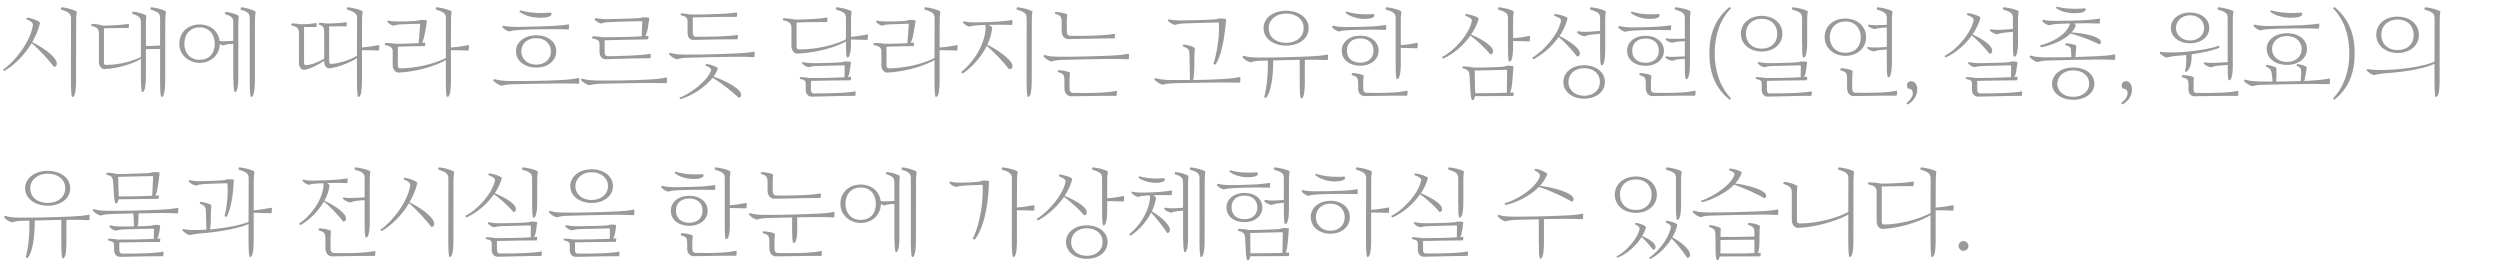 <?xml version="1.0" encoding="UTF-8"?>
<svg xmlns="http://www.w3.org/2000/svg" xmlns:xlink="http://www.w3.org/1999/xlink" width="406pt" height="45pt" viewBox="0 0 406 45" version="1.1">
<defs>
<g>
<symbol overflow="visible" id="glyph0-0">
<path style="stroke:none;" d="M 11.52 -0.625 C 11.52 0.207 11.551 1.281 11.68 1.727 C 11.742 1.742 11.902 1.711 11.953 1.68 C 12.305 1.23 12.32 0.289 12.352 -0.672 L 12.367 -10.641 C 12.367 -11.008 12.383 -11.566 12.465 -12.016 C 12.48 -12.098 12.449 -12.129 12.398 -12.16 C 11.984 -12.414 10.879 -12.734 9.969 -12.832 L 9.855 -12.48 C 10.93 -12.113 11.52 -11.902 11.535 -11.07 Z M 0.688 -2.465 C 2.207 -3.328 3.922 -4.961 5.137 -6.992 C 6.465 -5.887 7.969 -4.191 8.77 -3.137 C 9.09 -3.137 9.266 -3.375 9.23 -3.742 C 9.07 -4.961 6.574 -6.496 5.23 -7.152 C 5.777 -8.098 6.207 -9.105 6.48 -10.176 C 6.512 -10.305 6.48 -10.367 6.367 -10.449 C 5.938 -10.77 4.961 -11.07 4.383 -11.152 L 4.273 -10.863 C 4.688 -10.703 5.312 -10.434 5.359 -10.016 C 4.992 -7.23 2.414 -4 0.48 -2.672 Z M 0.688 -2.465 "/>
</symbol>
<symbol overflow="visible" id="glyph0-1">
<path style="stroke:none;" d="M 9.887 -1.441 C 9.887 -0.656 9.953 0.543 10.078 0.945 C 10.129 0.945 10.273 0.93 10.336 0.895 C 10.656 0.465 10.688 -0.543 10.703 -1.488 L 10.703 -9.824 C 10.703 -10.191 10.703 -10.879 10.77 -11.328 C 10.785 -11.406 10.754 -11.441 10.703 -11.473 C 10.352 -11.695 9.504 -11.984 8.609 -12.078 L 8.512 -11.727 C 9.68 -11.359 9.871 -11.09 9.887 -10.383 L 9.887 -7.359 L 8.77 -7.312 C 8.273 -7.281 7.953 -7.297 7.664 -7.344 C 7.473 -8.977 6.113 -10.031 4.414 -10.031 C 2.672 -10.031 1.121 -8.879 1.121 -6.91 C 1.121 -4.945 2.785 -3.793 4.414 -3.793 C 6.113 -3.793 7.664 -4.945 7.695 -6.863 C 7.887 -6.734 8.098 -6.656 8.289 -6.625 C 8.512 -6.719 8.754 -6.801 9.266 -6.848 L 9.887 -6.879 Z M 4.414 -9.551 C 6.176 -9.551 6.879 -8.176 6.879 -6.895 C 6.879 -5.344 5.984 -4.289 4.414 -4.289 C 2.785 -4.289 1.938 -5.52 1.938 -6.895 C 1.938 -8.414 2.848 -9.551 4.414 -9.551 Z M 12.559 -0.625 C 12.559 0.207 12.594 1.281 12.719 1.727 C 12.785 1.742 12.945 1.711 12.992 1.68 C 13.312 1.23 13.359 0.289 13.391 -0.672 L 13.406 -10.609 C 13.406 -10.977 13.426 -11.566 13.504 -12.016 C 13.52 -12.098 13.488 -12.129 13.441 -12.16 C 13.023 -12.414 12.047 -12.734 11.137 -12.832 L 11.039 -12.465 C 12.113 -12.098 12.543 -11.922 12.559 -11.09 Z M 12.559 -0.625 "/>
</symbol>
<symbol overflow="visible" id="glyph0-2">
<path style="stroke:none;" d="M 4.977 -10.992 C 3.07 -10.992 1.602 -9.809 1.602 -7.969 C 1.602 -6.113 3.184 -4.93 4.977 -4.93 C 6.848 -4.93 8.336 -6.129 8.336 -7.969 C 8.336 -9.742 6.879 -10.992 4.977 -10.992 Z M 4.977 -10.512 C 6.719 -10.512 7.473 -9.199 7.473 -7.969 C 7.473 -6.449 6.527 -5.426 4.977 -5.426 C 3.328 -5.426 2.434 -6.594 2.434 -7.969 C 2.434 -9.391 3.391 -10.512 4.977 -10.512 Z M 11.695 -3.633 C 11.695 -2.801 11.711 -1.887 11.84 -1.441 C 11.902 -1.426 12.078 -1.457 12.129 -1.488 C 12.434 -1.871 12.512 -2.785 12.527 -3.68 L 12.527 -10.688 C 12.527 -11.055 12.543 -11.617 12.625 -12.062 C 12.641 -12.145 12.609 -12.176 12.559 -12.207 C 12.145 -12.465 11.055 -12.734 10.145 -12.832 L 10.031 -12.48 C 11.105 -12.113 11.68 -11.969 11.695 -11.137 L 11.695 -9.969 C 11.312 -9.953 11.023 -9.922 10.594 -9.922 C 9.488 -9.887 9.199 -9.922 8.754 -10.016 L 8.625 -9.824 C 8.879 -9.535 9.375 -9.297 9.793 -9.281 C 10.062 -9.406 10.289 -9.426 10.93 -9.488 L 11.695 -9.535 L 11.695 -6.367 C 11.246 -6.336 10.91 -6.32 10.449 -6.305 C 9.375 -6.258 9.152 -6.289 8.609 -6.383 L 8.496 -6.207 C 8.719 -5.902 9.246 -5.68 9.664 -5.648 C 9.938 -5.762 10.145 -5.84 10.848 -5.902 L 11.695 -5.969 Z M 10.91 1.008 C 9.535 1.09 7.23 1.09 6.594 1.055 C 6.305 1.023 6.078 0.895 6.078 0.32 L 6.078 -1.23 C 6.078 -1.602 6.098 -1.922 6.145 -2.398 C 6.16 -2.496 6.129 -2.527 6.062 -2.559 C 5.648 -2.754 4.879 -2.895 4.223 -2.93 L 4.129 -2.609 C 5.055 -2.32 5.215 -2.176 5.246 -1.344 L 5.246 0.305 C 5.246 1.215 5.824 1.602 6.289 1.602 L 10.961 1.535 C 11.777 1.535 12.543 1.52 13.215 1.535 C 13.297 1.535 13.328 1.504 13.328 1.426 L 13.359 0.832 C 13.359 0.734 13.297 0.719 13.215 0.734 C 12.543 0.879 11.84 0.961 10.91 1.008 Z M 10.91 1.008 "/>
</symbol>
<symbol overflow="visible" id="glyph0-3">
<path style="stroke:none;" d="M 6.238 1.168 C 5.969 1.168 5.824 0.91 5.824 0.609 L 5.824 -0.863 C 7.793 -0.895 10.719 -0.961 12.238 -0.961 C 12.32 -0.961 12.336 -1.008 12.336 -1.055 L 12.367 -1.441 C 12.367 -1.52 12.352 -1.551 12.258 -1.535 L 11.855 -1.488 C 11.953 -1.648 12.047 -1.871 12.113 -2.207 C 12.207 -2.754 12.258 -3.07 12.352 -3.84 C 12.367 -3.922 12.352 -3.953 12.289 -3.969 C 12.129 -4 11.602 -4.031 11.344 -4.016 C 11.09 -3.902 10.594 -3.871 10.078 -3.84 C 9.344 -3.793 7.152 -3.742 6.398 -3.742 C 5.633 -3.742 4.945 -3.793 4.465 -3.938 L 4.305 -3.742 C 4.527 -3.457 5.055 -3.121 5.375 -3.09 C 5.711 -3.184 6.16 -3.266 6.785 -3.281 L 11.199 -3.391 C 11.297 -3.391 11.328 -3.375 11.328 -3.266 L 11.312 -1.457 C 9.664 -1.359 6.945 -1.312 5.617 -1.328 C 5.266 -1.406 4.559 -1.488 4.047 -1.473 L 4 -1.199 C 4.879 -0.992 4.977 -0.895 4.977 -0.352 L 4.977 0.559 C 4.977 1.07 5.215 1.68 5.953 1.695 C 7.504 1.664 8.879 1.617 10.191 1.602 C 11.121 1.586 12.129 1.551 12.977 1.566 C 13.055 1.566 13.09 1.535 13.09 1.457 L 13.121 0.945 C 13.121 0.848 13.07 0.832 12.992 0.848 C 12.398 0.961 11.52 1.039 10.559 1.09 C 9.152 1.152 7.473 1.184 6.238 1.168 Z M 0.848 -4.672 C 2.656 -5.488 4.273 -6.91 5.344 -8.449 C 6.305 -7.793 7.742 -6.48 8.527 -5.551 C 8.77 -5.566 8.91 -5.762 8.91 -6.062 C 8.91 -6.992 6.688 -8.129 5.473 -8.625 C 6 -9.406 6.383 -10.207 6.594 -10.992 C 6.625 -11.137 6.609 -11.152 6.527 -11.215 C 6.145 -11.488 5.121 -11.793 4.527 -11.855 L 4.414 -11.566 C 4.992 -11.359 5.488 -11.121 5.52 -10.785 C 5.152 -8.625 2.625 -5.871 0.641 -4.93 Z M 11.535 -6.863 C 11.535 -6.031 11.551 -5.121 11.68 -4.672 C 11.742 -4.656 11.922 -4.688 11.969 -4.719 C 12.273 -5.105 12.352 -6.016 12.367 -6.91 L 12.367 -10.688 C 12.367 -11.055 12.383 -11.617 12.465 -12.062 C 12.48 -12.145 12.449 -12.176 12.398 -12.207 C 11.984 -12.465 10.895 -12.734 9.984 -12.832 L 9.871 -12.48 C 10.945 -12.113 11.52 -11.969 11.535 -11.137 Z M 11.535 -6.863 "/>
</symbol>
<symbol overflow="visible" id="glyph0-4">
<path style="stroke:none;" d="M 11.742 -4.465 C 12.625 -4.465 13.633 -4.449 14.414 -4.398 C 14.48 -4.398 14.527 -4.449 14.527 -4.512 L 14.559 -5.184 C 14.559 -5.246 14.512 -5.312 14.414 -5.297 C 13.602 -5.121 12.703 -5.055 11.742 -5.008 C 8.609 -4.863 5.359 -4.801 3.23 -4.816 C 2.145 -4.832 1.457 -4.879 0.801 -5.121 L 0.641 -4.91 C 0.895 -4.527 1.535 -4.113 2 -4.047 C 2.48 -4.238 3.137 -4.289 3.762 -4.305 C 4.961 -4.336 6.16 -4.367 7.344 -4.383 L 7.344 -0.352 C 7.344 0.48 7.375 1.551 7.504 2 C 7.566 2.016 7.727 1.984 7.777 1.953 C 8.129 1.504 8.145 0.559 8.176 -0.398 L 8.176 -4.414 Z M 1.902 -6.703 C 3.602 -7.055 5.855 -8.098 7.359 -9.648 C 9.426 -8.977 11.602 -7.887 12.719 -7.246 C 12.863 -7.281 12.992 -7.406 12.992 -7.648 C 12.992 -8.594 10.207 -9.488 7.52 -9.824 C 8.031 -10.367 8.434 -10.977 8.688 -11.633 C 8.719 -11.711 8.703 -11.793 8.656 -11.84 C 8.238 -12.176 7.52 -12.465 6.785 -12.609 L 6.641 -12.32 C 6.961 -12.191 7.602 -11.84 7.535 -11.426 C 7.105 -9.887 4.543 -7.793 1.777 -6.977 Z M 1.902 -6.703 "/>
</symbol>
<symbol overflow="visible" id="glyph0-5">
<path style="stroke:none;" d="M 4.367 0.832 C 4.398 1.551 4.434 1.871 4.543 2.223 C 4.625 2.238 4.754 2.223 4.816 2.191 C 4.93 2.078 5.008 1.902 5.055 1.648 C 5.777 1.633 8.672 1.633 11.551 1.633 C 11.633 1.633 11.664 1.633 11.68 1.535 L 11.695 1.168 C 11.695 1.09 11.695 1.039 11.566 1.055 C 11.457 1.055 11.344 1.07 11.23 1.07 C 11.375 0.785 11.457 0.352 11.488 -0.223 L 11.504 -1.824 C 11.504 -2.289 11.52 -2.879 11.566 -3.215 C 11.586 -3.312 11.551 -3.359 11.488 -3.391 C 11.121 -3.586 10.527 -3.727 9.695 -3.824 L 9.602 -3.52 C 10.434 -3.215 10.672 -3.055 10.672 -2.289 L 10.672 -1.586 C 9.008 -1.52 6.785 -1.52 5.168 -1.52 C 5.168 -1.871 5.168 -2.305 5.215 -2.801 C 5.23 -2.879 5.215 -2.93 5.168 -2.961 C 4.93 -3.137 4.098 -3.391 3.391 -3.457 L 3.297 -3.152 C 4.223 -2.863 4.336 -2.609 4.352 -1.762 Z M 10.672 -1.07 L 10.672 1.105 C 8.77 1.199 5.969 1.168 5.137 1.152 L 5.168 0.641 L 5.168 -1.023 C 6.848 -1.055 9.023 -1.07 10.672 -1.07 Z M 2.129 -7.137 C 3.535 -7.473 5.922 -8.527 7.391 -10.016 C 9.488 -9.266 11.168 -8.449 12.32 -7.809 C 12.449 -7.824 12.594 -7.969 12.594 -8.191 C 12.594 -9.137 9.742 -9.902 7.566 -10.207 C 8.047 -10.734 8.414 -11.297 8.594 -11.922 C 8.625 -12.031 8.594 -12.062 8.543 -12.098 C 8.289 -12.289 7.328 -12.594 6.641 -12.641 L 6.543 -12.352 C 6.961 -12.223 7.457 -11.969 7.457 -11.727 C 7.09 -10.145 4.207 -8.129 2.016 -7.391 Z M 11.742 -5.152 C 12.625 -5.152 13.633 -5.137 14.414 -5.09 C 14.48 -5.09 14.527 -5.137 14.527 -5.199 L 14.559 -5.871 C 14.559 -5.938 14.512 -6 14.414 -5.984 C 13.602 -5.809 12.703 -5.742 11.742 -5.695 C 8.609 -5.551 5.359 -5.488 3.23 -5.504 C 2.145 -5.52 1.457 -5.566 0.801 -5.809 L 0.641 -5.602 C 0.895 -5.215 1.535 -4.801 2 -4.734 C 2.48 -4.93 3.137 -4.977 3.762 -4.992 C 6.449 -5.055 9.023 -5.137 11.742 -5.152 Z M 11.742 -5.152 "/>
</symbol>
<symbol overflow="visible" id="glyph1-0">
<path style="stroke:none;" d="M 12.398 -0.625 C 12.398 0.207 12.434 1.281 12.559 1.727 C 12.625 1.742 12.785 1.711 12.832 1.68 C 13.152 1.23 13.199 0.289 13.23 -0.672 L 13.246 -10.641 C 13.246 -11.008 13.266 -11.602 13.344 -12.047 C 13.359 -12.129 13.328 -12.16 13.281 -12.191 C 12.863 -12.449 11.824 -12.734 10.91 -12.832 L 10.816 -12.465 C 11.887 -12.098 12.383 -11.953 12.398 -11.121 L 12.398 -6.609 C 11.84 -6.559 10.785 -6.527 10.098 -6.527 L 10.098 -9.871 C 10.098 -10.238 10.098 -10.93 10.16 -11.375 C 10.176 -11.457 10.145 -11.488 10.098 -11.52 C 9.742 -11.742 8.832 -12.031 7.938 -12.129 L 7.84 -11.777 C 9.008 -11.406 9.266 -11.137 9.281 -10.434 L 9.281 -4.754 C 8.32 -4.258 6.16 -3.457 3.566 -3.457 C 3.375 -3.457 3.281 -3.633 3.281 -3.902 L 3.281 -9.406 L 5.137 -9.441 C 6.047 -9.457 6.367 -9.457 7.199 -9.457 C 7.281 -9.457 7.312 -9.488 7.312 -9.566 L 7.344 -10 C 7.344 -10.098 7.281 -10.129 7.199 -10.113 C 6.559 -10.016 5.938 -9.953 5.09 -9.902 C 4.176 -9.855 3.68 -9.84 3.121 -9.84 C 2.785 -9.969 2.031 -10.113 1.281 -10.129 L 1.199 -9.809 C 2.016 -9.602 2.465 -9.473 2.465 -8.559 L 2.465 -4 C 2.465 -3.246 2.801 -2.863 3.297 -2.785 C 5.695 -2.848 8.383 -3.824 9.281 -4.449 L 9.281 -1.441 C 9.281 -0.656 9.328 0.543 9.441 0.945 C 9.488 0.945 9.633 0.93 9.695 0.895 C 10.031 0.465 10.078 -0.543 10.098 -1.488 L 10.098 -6.016 C 10.785 -6.047 11.586 -6.047 12.398 -6.047 Z M 12.398 -0.625 "/>
</symbol>
<symbol overflow="visible" id="glyph1-1">
<path style="stroke:none;" d="M 5.055 -10.258 C 4.449 -10.145 3.504 -10.047 2.527 -10.062 C 2.16 -10.129 1.648 -10.191 1.137 -10.207 L 1.039 -9.887 C 1.887 -9.664 2.305 -9.551 2.305 -8.641 L 2.305 -3.809 C 2.305 -3.09 2.656 -2.703 3.105 -2.656 C 4.16 -2.77 5.727 -3.648 6.414 -4.129 L 6.414 -3.984 C 6.414 -3.281 6.816 -2.91 7.199 -2.895 C 8.879 -3.055 11.23 -4.16 11.727 -4.574 L 11.727 -0.625 C 11.727 0.207 11.762 1.281 11.887 1.727 C 11.953 1.742 12.113 1.711 12.16 1.68 C 12.496 1.23 12.512 0.289 12.543 -0.672 L 12.543 -5.855 C 13.457 -5.855 14.305 -5.824 15.215 -5.793 C 15.281 -5.793 15.328 -5.84 15.328 -5.902 L 15.359 -6.559 C 15.359 -6.625 15.344 -6.688 15.246 -6.672 C 14.32 -6.496 13.52 -6.367 12.543 -6.305 L 12.559 -10.641 C 12.559 -11.008 12.574 -11.602 12.656 -12.047 C 12.672 -12.129 12.641 -12.16 12.594 -12.191 C 12.176 -12.449 11.07 -12.734 10.16 -12.832 L 10.047 -12.48 C 11.121 -12.113 11.727 -11.938 11.742 -11.105 L 11.727 -4.961 C 11.246 -4.574 9.121 -3.695 7.566 -3.617 C 7.375 -3.617 7.215 -3.68 7.215 -4.145 L 7.215 -9.711 C 8.113 -9.727 9.457 -9.727 9.922 -9.727 C 10 -9.727 10.031 -9.762 10.031 -9.84 L 10.062 -10.289 C 10.062 -10.383 10 -10.414 9.922 -10.398 C 9.488 -10.32 9.184 -10.289 8.496 -10.238 C 8 -10.207 7.406 -10.176 6.879 -10.176 C 6.594 -10.223 6.176 -10.273 5.586 -10.305 L 5.52 -10 C 6.129 -9.84 6.398 -9.68 6.398 -8.93 L 6.414 -4.48 C 5.727 -4.047 4.434 -3.473 3.441 -3.406 C 3.199 -3.391 3.137 -3.648 3.137 -3.922 L 3.137 -9.617 C 3.793 -9.633 4.574 -9.633 5.039 -9.617 C 5.121 -9.617 5.152 -9.648 5.152 -9.727 L 5.184 -10.145 C 5.184 -10.238 5.137 -10.273 5.055 -10.258 Z M 5.055 -10.258 "/>
</symbol>
<symbol overflow="visible" id="glyph1-2">
<path style="stroke:none;" d="M 5.922 -10.574 C 5.184 -10.527 4.098 -10.512 3.535 -10.512 C 2.77 -10.512 2.191 -10.527 1.742 -10.672 L 1.602 -10.496 C 1.793 -10.191 2.336 -9.855 2.641 -9.824 C 2.992 -9.953 3.344 -10.031 3.969 -10.047 L 6.816 -10.145 C 6.91 -10.145 6.945 -10.113 6.945 -10 L 6.719 -6.992 C 5.504 -6.91 3.902 -6.879 3.008 -6.895 C 2.609 -6.961 1.762 -7.039 1.266 -7.023 L 1.199 -6.703 C 1.762 -6.574 2.449 -6.449 2.496 -5.777 L 2.496 -3.375 C 2.496 -2.609 3.055 -2.223 3.391 -2.207 C 7.105 -2.383 10.129 -3.648 11.121 -4.238 L 11.121 -0.625 C 11.121 0.207 11.152 1.281 11.281 1.727 C 11.344 1.742 11.504 1.711 11.551 1.68 C 11.902 1.23 11.922 0.289 11.953 -0.672 L 11.953 -5.855 C 12.91 -5.855 13.777 -5.824 14.734 -5.793 C 14.801 -5.793 14.848 -5.84 14.848 -5.902 L 14.879 -6.559 C 14.879 -6.625 14.863 -6.688 14.77 -6.672 C 13.809 -6.496 12.977 -6.352 11.953 -6.289 L 11.969 -10.641 C 11.969 -11.008 11.984 -11.602 12.062 -12.047 C 12.078 -12.129 12.047 -12.16 12 -12.191 C 11.586 -12.449 10.48 -12.734 9.566 -12.832 L 9.457 -12.48 C 10.527 -12.113 11.121 -11.938 11.137 -11.105 L 11.121 -4.594 C 10.273 -4.129 7.488 -2.961 3.711 -2.895 C 3.441 -2.91 3.328 -3.039 3.328 -3.426 L 3.328 -6.414 C 4.352 -6.449 6.258 -6.512 7.648 -6.512 C 7.727 -6.512 7.762 -6.559 7.762 -6.609 L 7.793 -6.992 C 7.793 -7.07 7.762 -7.105 7.664 -7.09 L 7.246 -7.039 C 7.391 -7.281 7.504 -7.617 7.602 -8.016 C 7.762 -8.754 7.922 -9.633 8.047 -10.559 C 8.062 -10.641 8.031 -10.688 7.984 -10.703 C 7.824 -10.734 7.297 -10.785 6.992 -10.77 C 6.77 -10.656 6.414 -10.609 5.922 -10.574 Z M 5.922 -10.574 "/>
</symbol>
<symbol overflow="visible" id="glyph1-3">
<path style="stroke:none;" d="M 9.504 -11.762 C 8.078 -11.68 5.121 -11.617 4 -11.648 C 3.586 -11.742 3.07 -11.809 2.609 -11.84 L 2.527 -11.551 C 3.488 -11.266 3.633 -11.215 3.664 -10.367 L 3.664 -8.719 C 3.664 -7.824 4.098 -7.52 4.594 -7.52 L 8.863 -7.602 C 9.793 -7.617 10.832 -7.617 11.695 -7.617 C 11.777 -7.617 11.809 -7.648 11.809 -7.727 L 11.84 -8.223 C 11.84 -8.32 11.777 -8.336 11.695 -8.32 C 11.008 -8.207 9.887 -8.113 8.754 -8.078 C 7.375 -8.047 6.336 -8.016 4.961 -8.031 C 4.688 -8.031 4.512 -8.289 4.512 -8.656 L 4.512 -11.168 L 9.457 -11.266 C 10.367 -11.281 10.734 -11.266 11.566 -11.266 C 11.648 -11.266 11.68 -11.297 11.68 -11.375 L 11.711 -11.855 C 11.711 -11.969 11.633 -11.984 11.551 -11.969 C 10.895 -11.871 10.336 -11.809 9.504 -11.762 Z M 2.48 2.098 C 4.289 1.617 6.512 0.176 7.742 -1.375 C 9.23 -0.449 10.91 0.863 11.969 1.871 C 12.207 1.855 12.367 1.664 12.367 1.406 C 12.367 0.273 9.137 -1.168 7.887 -1.551 C 8.176 -1.953 8.398 -2.367 8.543 -2.77 C 8.594 -2.895 8.574 -2.945 8.496 -3.008 C 8.176 -3.246 7.391 -3.52 6.688 -3.633 L 6.574 -3.359 C 6.801 -3.281 7.488 -2.977 7.504 -2.656 C 7.137 -1.215 4.527 1.055 2.32 1.887 Z M 11.742 -4.785 C 12.625 -4.785 13.633 -4.77 14.414 -4.719 C 14.48 -4.719 14.527 -4.77 14.527 -4.832 L 14.559 -5.504 C 14.559 -5.566 14.512 -5.633 14.414 -5.617 C 13.602 -5.441 12.703 -5.375 11.742 -5.328 C 8.609 -5.184 5.359 -5.121 3.23 -5.137 C 2.145 -5.152 1.457 -5.199 0.801 -5.441 L 0.641 -5.23 C 0.895 -4.848 1.535 -4.434 2 -4.367 C 2.48 -4.559 3.137 -4.609 3.762 -4.625 C 6.449 -4.688 9.023 -4.77 11.742 -4.785 Z M 11.742 -4.785 "/>
</symbol>
<symbol overflow="visible" id="glyph2-0">
<path style="stroke:none;" d="M 10.383 -9.793 C 9.52 -9.742 5.902 -9.633 4.641 -9.633 C 3.871 -9.633 2.785 -9.648 2.191 -9.855 L 2.031 -9.664 C 2.258 -9.297 2.895 -8.93 3.199 -8.895 C 3.602 -9.039 4.258 -9.105 5.055 -9.152 C 6.609 -9.246 8.93 -9.266 10.543 -9.266 C 11.121 -9.266 12.207 -9.246 12.77 -9.215 C 12.832 -9.215 12.863 -9.246 12.863 -9.328 L 12.895 -9.953 C 12.895 -10.031 12.848 -10.062 12.785 -10.047 C 12.383 -9.953 11.23 -9.84 10.383 -9.793 Z M 11.742 -0.449 C 12.625 -0.449 13.633 -0.434 14.414 -0.414 C 14.48 -0.414 14.527 -0.465 14.527 -0.527 L 14.559 -1.215 C 14.559 -1.281 14.512 -1.344 14.414 -1.328 C 13.602 -1.152 12.703 -1.055 11.742 -1.008 C 8.609 -0.832 5.328 -0.832 3.199 -0.848 C 2.113 -0.863 1.312 -0.977 0.719 -1.168 L 0.559 -0.961 C 0.785 -0.625 1.52 -0.145 1.953 -0.078 C 2.434 -0.238 3.168 -0.305 3.793 -0.32 C 6.48 -0.383 9.023 -0.434 11.742 -0.449 Z M 4.832 -12.113 C 5.695 -11.391 7.09 -11.121 8.207 -11.121 C 9.039 -11.121 10.047 -11.23 10.047 -11.727 C 10.047 -11.84 10 -11.922 9.902 -11.953 C 8.305 -11.824 6.559 -11.855 4.945 -12.336 Z M 7.551 -8.273 C 5.777 -8.273 4.273 -7.246 4.273 -5.68 C 4.273 -4.047 5.777 -3.023 7.551 -3.023 C 9.488 -3.023 10.816 -4.16 10.816 -5.68 C 10.816 -7.23 9.426 -8.273 7.551 -8.273 Z M 7.551 -7.809 C 9.07 -7.809 9.953 -6.816 9.953 -5.648 C 9.953 -4.449 9.039 -3.504 7.551 -3.504 C 6.098 -3.504 5.137 -4.48 5.137 -5.648 C 5.137 -6.879 6.098 -7.809 7.551 -7.809 Z M 7.551 -7.809 "/>
</symbol>
<symbol overflow="visible" id="glyph2-1">
<path style="stroke:none;" d="M 2.32 -5.762 C 2.32 -4.305 3.551 -3.312 5.312 -3.312 C 7.07 -3.312 8.305 -4.352 8.305 -5.762 C 8.305 -7.168 7.07 -8.191 5.312 -8.191 C 3.551 -8.191 2.32 -7.168 2.32 -5.762 Z M 3.152 -5.777 C 3.152 -6.977 3.969 -7.742 5.312 -7.742 C 6.656 -7.742 7.473 -6.977 7.473 -5.777 C 7.473 -4.574 6.656 -3.809 5.312 -3.809 C 3.969 -3.809 3.152 -4.574 3.152 -5.777 Z M 11.695 -3.359 C 11.695 -2.527 11.711 -1.617 11.84 -1.168 C 11.902 -1.152 12.078 -1.184 12.129 -1.215 C 12.434 -1.602 12.512 -2.512 12.527 -3.406 L 12.527 -10.688 C 12.527 -11.055 12.543 -11.617 12.625 -12.062 C 12.641 -12.145 12.609 -12.176 12.559 -12.207 C 12.145 -12.465 11.055 -12.734 10.145 -12.832 L 10.031 -12.48 C 11.105 -12.113 11.68 -11.969 11.695 -11.137 L 11.695 -7.742 C 11.281 -7.711 10.977 -7.695 10.512 -7.695 C 9.406 -7.664 9.121 -7.695 8.672 -7.793 L 8.543 -7.602 C 8.801 -7.312 9.297 -7.07 9.711 -7.055 C 9.984 -7.184 10.207 -7.215 10.848 -7.266 L 11.695 -7.312 L 11.695 -4.848 C 11.215 -4.816 10.879 -4.801 10.398 -4.785 C 9.328 -4.734 9.168 -4.77 8.625 -4.863 L 8.512 -4.688 C 8.734 -4.383 9.266 -4.16 9.68 -4.129 C 9.953 -4.238 10.098 -4.32 10.801 -4.383 C 11.105 -4.414 11.391 -4.434 11.695 -4.449 Z M 10.992 1.023 C 9.617 1.105 7.391 1.105 6.754 1.07 C 6.414 1.039 6.191 0.945 6.191 0.367 L 6.191 -0.465 C 6.191 -0.832 6.207 -1.152 6.258 -1.633 C 6.273 -1.727 6.238 -1.762 6.176 -1.793 C 5.762 -1.984 5.039 -2.113 4.383 -2.145 L 4.289 -1.824 C 5.215 -1.535 5.328 -1.391 5.359 -0.559 L 5.359 0.352 C 5.359 1.266 5.938 1.602 6.449 1.602 L 11.039 1.535 C 11.969 1.52 12.672 1.52 13.297 1.535 C 13.375 1.535 13.406 1.504 13.406 1.426 L 13.441 0.832 C 13.441 0.734 13.375 0.719 13.297 0.734 C 12.625 0.879 11.922 0.977 10.992 1.023 Z M 7.266 -9.664 C 6.383 -9.602 4.352 -9.551 3.09 -9.551 C 2.32 -9.551 1.426 -9.648 1.039 -9.793 L 0.879 -9.566 C 1.168 -9.152 1.711 -8.895 2.031 -8.832 C 2.496 -8.992 2.977 -9.023 3.617 -9.055 C 4.801 -9.121 6.047 -9.137 7.406 -9.137 C 8.047 -9.137 8.688 -9.121 9.359 -9.105 C 9.441 -9.105 9.457 -9.137 9.457 -9.215 L 9.473 -9.793 C 9.473 -9.871 9.406 -9.902 9.344 -9.887 C 8.863 -9.809 8.113 -9.727 7.266 -9.664 Z M 2.91 -11.902 C 3.68 -11.297 4.832 -10.93 6.031 -10.93 C 6.945 -10.93 7.602 -11.121 7.602 -11.488 C 7.602 -11.617 7.551 -11.695 7.488 -11.727 C 7.184 -11.695 6.895 -11.68 6.594 -11.68 C 5.266 -11.648 4.016 -11.793 3.039 -12.129 Z M 2.91 -11.902 "/>
</symbol>
<symbol overflow="visible" id="glyph2-2">
<path style="stroke:none;" d="M 7.551 -8.609 C 5.777 -8.609 4.273 -7.617 4.273 -6.062 C 4.273 -4.449 5.777 -3.457 7.551 -3.457 C 9.488 -3.457 10.816 -4.559 10.816 -6.062 C 10.816 -7.602 9.426 -8.609 7.551 -8.609 Z M 7.551 -8.145 C 9.07 -8.145 9.953 -7.168 9.953 -6.031 C 9.953 -4.863 9.039 -3.938 7.551 -3.938 C 6.098 -3.938 5.137 -4.895 5.137 -6.031 C 5.137 -7.23 6.098 -8.145 7.551 -8.145 Z M 11.742 -0.367 C 12.625 -0.367 13.633 -0.352 14.414 -0.336 C 14.48 -0.336 14.527 -0.383 14.527 -0.449 L 14.559 -1.137 C 14.559 -1.199 14.512 -1.266 14.414 -1.246 C 13.602 -1.07 12.703 -0.977 11.742 -0.93 C 11.281 -0.895 10.816 -0.863 10.367 -0.848 C 10.434 -1.055 10.496 -1.344 10.559 -1.711 L 10.77 -3.008 C 10.785 -3.09 10.77 -3.121 10.703 -3.168 C 10.383 -3.359 9.742 -3.551 9.199 -3.602 L 9.105 -3.328 C 9.855 -3.055 9.871 -2.754 9.871 -2.207 L 9.793 -0.832 C 8.398 -0.785 7.023 -0.77 5.793 -0.754 C 5.855 -1.039 5.855 -1.488 5.855 -1.855 L 5.855 -2.832 C 5.855 -2.945 5.824 -2.992 5.742 -3.039 C 5.457 -3.199 4.801 -3.406 4.223 -3.488 L 4.113 -3.215 C 4.703 -2.961 5.008 -2.734 5.105 -1.984 L 5.23 -0.754 C 4.496 -0.754 3.793 -0.754 3.199 -0.77 C 2.113 -0.785 1.312 -0.895 0.719 -1.09 L 0.559 -0.879 C 0.785 -0.543 1.52 -0.062 1.953 0 C 2.434 -0.16 3.168 -0.223 3.793 -0.238 C 6.48 -0.305 9.023 -0.352 11.742 -0.367 Z M 10.305 -9.922 C 9.441 -9.871 5.984 -9.777 4.719 -9.777 C 3.953 -9.777 2.863 -9.809 2.273 -10.016 L 2.113 -9.824 C 2.336 -9.457 2.977 -9.105 3.281 -9.07 C 3.68 -9.215 4.336 -9.246 5.137 -9.297 C 6.688 -9.391 8.848 -9.391 10.465 -9.391 C 11.039 -9.391 12.129 -9.375 12.688 -9.344 C 12.754 -9.344 12.785 -9.375 12.785 -9.457 L 12.816 -10.078 C 12.816 -10.16 12.77 -10.191 12.703 -10.176 C 12.305 -10.078 11.152 -9.969 10.305 -9.922 Z M 4.832 -12.113 C 5.695 -11.391 7.09 -11.121 8.207 -11.121 C 9.039 -11.121 10.047 -11.23 10.047 -11.727 C 10.047 -11.84 10 -11.922 9.902 -11.953 C 8.305 -11.824 6.559 -11.855 4.945 -12.336 Z M 4.832 -12.113 "/>
</symbol>
<symbol overflow="visible" id="glyph2-3">
<path style="stroke:none;" d="M 5.52 0.93 C 5.566 1.695 5.664 2.078 5.762 2.258 C 5.824 2.273 6 2.238 6.047 2.207 C 6.129 2.078 6.191 1.855 6.238 1.617 C 7.105 1.602 9.871 1.586 12.414 1.586 C 12.496 1.586 12.527 1.566 12.527 1.473 L 12.559 1.09 C 12.559 1.008 12.527 1.008 12.465 1.008 C 12.258 1.023 12.113 1.039 11.969 1.039 C 12.098 0.816 12.207 0.434 12.289 -0.238 C 12.383 -1.09 12.465 -2.207 12.512 -2.801 C 12.512 -2.879 12.465 -2.91 12.414 -2.91 C 12.176 -2.945 11.902 -2.992 11.473 -2.961 C 11.23 -2.816 10.77 -2.77 10.289 -2.754 C 8.816 -2.703 7.184 -2.625 6.129 -2.641 C 5.809 -2.719 5.137 -2.816 4.305 -2.848 L 4.223 -2.543 C 5.039 -2.32 5.359 -2.191 5.406 -1.359 Z M 2.383 -6.305 C 2.383 -4.879 3.566 -3.922 5.297 -3.922 C 7.023 -3.922 8.207 -4.93 8.207 -6.305 C 8.207 -7.68 7.023 -8.672 5.297 -8.672 C 3.566 -8.672 2.383 -7.68 2.383 -6.305 Z M 11.375 -2.289 C 11.473 -2.289 11.52 -2.273 11.52 -2.16 L 11.473 1.07 C 10.688 1.105 8.098 1.137 6.273 1.137 L 6.238 -2.16 Z M 3.199 -6.32 C 3.199 -7.473 4 -8.238 5.297 -8.238 C 6.594 -8.238 7.391 -7.473 7.391 -6.32 C 7.391 -5.152 6.594 -4.398 5.297 -4.398 C 4 -4.398 3.199 -5.152 3.199 -6.32 Z M 11.695 -5.824 C 11.695 -4.992 11.711 -4.078 11.84 -3.633 C 11.902 -3.617 12.078 -3.648 12.129 -3.68 C 12.434 -4.062 12.512 -4.977 12.527 -5.871 L 12.527 -10.703 C 12.527 -11.07 12.543 -11.633 12.625 -12.078 C 12.641 -12.16 12.609 -12.191 12.559 -12.223 C 12.145 -12.48 11.055 -12.734 10.145 -12.832 L 10.031 -12.48 C 11.105 -12.113 11.68 -11.984 11.695 -11.152 L 11.695 -7.535 C 11.281 -7.488 10.977 -7.473 10.512 -7.457 C 9.566 -7.406 8.992 -7.457 8.625 -7.551 L 8.496 -7.344 C 8.703 -7.055 9.328 -6.754 9.742 -6.703 C 10.016 -6.832 10.223 -6.91 10.93 -6.992 C 11.199 -7.023 11.457 -7.055 11.695 -7.07 Z M 7.266 -10.062 C 6.383 -10 4.305 -9.938 3.039 -9.938 C 2.273 -9.938 1.344 -10.031 0.961 -10.176 L 0.801 -9.953 C 1.09 -9.535 1.633 -9.297 1.953 -9.23 C 2.414 -9.391 2.93 -9.426 3.566 -9.457 C 4.754 -9.52 6.047 -9.551 7.406 -9.551 C 8.047 -9.551 8.688 -9.535 9.359 -9.52 C 9.441 -9.52 9.457 -9.551 9.457 -9.633 L 9.473 -10.191 C 9.473 -10.273 9.406 -10.305 9.344 -10.289 C 8.863 -10.207 8.113 -10.129 7.266 -10.062 Z M 2.832 -12.145 C 3.602 -11.535 4.719 -11.215 5.922 -11.215 C 6.832 -11.215 7.488 -11.406 7.488 -11.777 C 7.488 -11.902 7.441 -11.984 7.375 -12.016 C 5.902 -11.902 4.129 -11.953 2.961 -12.367 Z M 2.832 -12.145 "/>
</symbol>
<symbol overflow="visible" id="glyph3-0">
<path style="stroke:none;" d="M 11.391 -9.121 C 11.473 -9.535 11.535 -9.953 11.68 -10.992 C 11.695 -11.07 11.664 -11.137 11.602 -11.137 C 11.328 -11.168 10.895 -11.215 10.559 -11.184 C 10.336 -11.09 10.031 -11.039 9.488 -11.023 C 8.16 -10.977 6.465 -10.91 5.184 -10.895 C 4.414 -10.879 3.359 -10.945 2.945 -11.07 L 2.785 -10.863 C 2.977 -10.543 3.551 -10.238 3.902 -10.176 C 4.305 -10.352 4.543 -10.383 5.266 -10.414 C 6.863 -10.48 8.785 -10.559 10.414 -10.559 C 10.512 -10.559 10.543 -10.527 10.543 -10.414 L 10.449 -8.098 C 8.656 -8 5.457 -7.938 4.176 -7.953 C 3.762 -8.031 2.945 -8.113 2.434 -8.098 L 2.383 -7.762 C 3.199 -7.602 3.602 -7.504 3.602 -6.863 L 3.602 -5.566 C 3.602 -4.719 4.145 -4.383 4.559 -4.383 L 9.07 -4.512 C 10 -4.527 10.91 -4.543 11.777 -4.543 C 11.855 -4.543 11.887 -4.574 11.887 -4.656 L 11.922 -5.152 C 11.922 -5.23 11.855 -5.266 11.777 -5.246 C 11.215 -5.137 10.129 -5.039 8.992 -4.992 C 7.617 -4.945 6.336 -4.863 4.93 -4.879 C 4.574 -4.895 4.434 -5.105 4.434 -5.52 L 4.434 -7.457 C 6.449 -7.504 9.855 -7.602 11.406 -7.602 C 11.488 -7.602 11.52 -7.648 11.52 -7.711 L 11.551 -8.078 C 11.551 -8.16 11.52 -8.191 11.426 -8.176 C 11.312 -8.16 11.184 -8.145 11.039 -8.145 C 11.199 -8.414 11.312 -8.77 11.391 -9.121 Z M 11.742 -0.527 C 12.625 -0.527 13.633 -0.512 14.414 -0.496 C 14.48 -0.496 14.527 -0.543 14.527 -0.609 L 14.559 -1.297 C 14.559 -1.359 14.512 -1.426 14.414 -1.406 C 13.602 -1.23 12.703 -1.137 11.742 -1.09 C 8.609 -0.91 5.328 -0.91 3.199 -0.93 C 2.113 -0.945 1.312 -1.055 0.719 -1.246 L 0.559 -1.039 C 0.785 -0.703 1.52 -0.223 1.953 -0.16 C 2.434 -0.32 3.168 -0.383 3.793 -0.398 C 6.48 -0.465 9.023 -0.512 11.742 -0.527 Z M 11.742 -0.527 "/>
</symbol>
<symbol overflow="visible" id="glyph3-1">
<path style="stroke:none;" d="M 4.113 -8.305 C 4.16 -7.535 4.258 -7.152 4.352 -6.977 C 4.414 -6.961 4.594 -6.977 4.641 -7.008 C 4.719 -7.137 4.801 -7.375 4.848 -7.633 C 6.719 -7.664 9.551 -7.695 11.266 -7.711 C 11.344 -7.711 11.375 -7.727 11.375 -7.824 L 11.406 -8.191 C 11.406 -8.273 11.375 -8.273 11.312 -8.273 C 11.105 -8.258 10.961 -8.223 10.816 -8.223 C 10.961 -8.48 11.105 -8.93 11.199 -9.504 C 11.297 -10.129 11.457 -11.266 11.52 -11.855 C 11.535 -11.938 11.504 -11.984 11.441 -12 C 11.152 -12.047 10.816 -12.078 10.383 -12.047 C 10.176 -11.938 9.68 -11.871 9.199 -11.855 C 7.664 -11.809 5.648 -11.727 4.559 -11.742 C 4.223 -11.84 3.648 -11.953 2.91 -11.953 L 2.832 -11.648 C 3.695 -11.457 3.922 -11.246 3.969 -10.414 Z M 5.391 1.184 C 5.121 1.184 4.977 0.93 4.977 0.625 L 4.977 -0.625 C 6.961 -0.656 10.031 -0.719 11.504 -0.703 C 11.586 -0.703 11.602 -0.754 11.602 -0.801 L 11.633 -1.184 C 11.633 -1.266 11.602 -1.297 11.52 -1.281 L 11.137 -1.23 C 11.246 -1.391 11.328 -1.617 11.406 -1.969 C 11.473 -2.273 11.551 -2.801 11.617 -3.297 C 11.633 -3.375 11.602 -3.406 11.535 -3.426 C 11.344 -3.473 10.91 -3.504 10.641 -3.473 C 10.383 -3.344 9.871 -3.312 9.375 -3.297 L 7.953 -3.246 C 8.016 -3.457 8.062 -3.762 8.078 -4.145 L 8.098 -5.344 C 9.297 -5.375 10.512 -5.391 11.742 -5.406 C 12.625 -5.406 13.633 -5.391 14.414 -5.344 C 14.48 -5.344 14.527 -5.391 14.527 -5.457 L 14.559 -6.129 C 14.559 -6.191 14.512 -6.258 14.414 -6.238 C 13.602 -6.062 12.703 -6 11.742 -5.953 C 8.609 -5.809 5.359 -5.742 3.23 -5.762 C 2.145 -5.777 1.457 -5.824 0.801 -6.062 L 0.641 -5.855 C 0.895 -5.473 1.535 -5.055 2 -4.992 C 2.48 -5.184 3.137 -5.23 3.762 -5.246 C 4.945 -5.281 6.113 -5.312 7.266 -5.328 L 7.359 -3.23 C 6.574 -3.215 5.824 -3.215 5.457 -3.215 C 4.688 -3.215 3.953 -3.266 3.473 -3.406 L 3.328 -3.199 C 3.551 -2.91 4.078 -2.574 4.398 -2.543 C 4.734 -2.641 5.215 -2.734 5.84 -2.754 L 10.48 -2.863 C 10.574 -2.863 10.609 -2.848 10.609 -2.734 L 10.574 -1.199 C 8.91 -1.121 6.098 -1.07 4.77 -1.09 C 4.398 -1.168 3.68 -1.246 3.168 -1.23 L 3.121 -0.961 C 4 -0.754 4.129 -0.656 4.129 -0.113 L 4.129 0.574 C 4.129 1.09 4.367 1.695 5.105 1.711 C 6.656 1.68 7.922 1.648 9.23 1.633 C 10.16 1.617 11.168 1.602 12.016 1.617 C 12.098 1.617 12.129 1.586 12.129 1.504 L 12.16 0.977 C 12.16 0.879 12.113 0.863 12.031 0.879 C 11.441 0.992 10.559 1.07 9.602 1.121 C 8.191 1.184 6.625 1.199 5.391 1.184 Z M 10.32 -11.406 C 10.414 -11.406 10.465 -11.391 10.465 -11.281 L 10.32 -8.207 C 9.52 -8.176 6.688 -8.078 4.879 -8.098 L 4.785 -11.281 Z M 10.32 -11.406 "/>
</symbol>
<symbol overflow="visible" id="glyph4-0">
<path style="stroke:none;" d="M 6.062 -10.93 C 4.992 -10.863 3.938 -10.816 3.023 -10.816 C 2.496 -10.945 1.762 -11.023 1.121 -11.039 L 1.039 -10.719 C 2.098 -10.496 2.434 -10.238 2.449 -9.488 L 2.449 -6.559 C 2.449 -5.742 2.91 -5.312 3.391 -5.297 C 7.281 -5.457 10.434 -6.703 11.297 -7.281 L 11.297 -6.863 C 11.297 -6.031 11.312 -5.121 11.441 -4.672 C 11.504 -4.656 11.68 -4.688 11.727 -4.719 C 12.031 -5.105 12.113 -6.016 12.129 -6.91 L 12.129 -7.586 C 13.023 -7.566 13.824 -7.551 14.734 -7.52 C 14.801 -7.52 14.848 -7.566 14.848 -7.633 L 14.879 -8.289 C 14.879 -8.352 14.863 -8.414 14.77 -8.398 C 13.84 -8.223 13.07 -8.098 12.129 -8.031 L 12.129 -10.688 C 12.129 -11.055 12.145 -11.617 12.223 -12.062 C 12.238 -12.145 12.207 -12.176 12.16 -12.207 C 11.742 -12.465 10.656 -12.734 9.742 -12.832 L 9.633 -12.48 C 10.703 -12.113 11.281 -11.969 11.297 -11.137 L 11.297 -7.617 C 10.289 -7.023 7.055 -5.922 3.617 -5.984 C 3.344 -6 3.281 -6.191 3.281 -6.574 L 3.281 -10.352 C 4.754 -10.398 6.734 -10.434 8.16 -10.414 C 8.238 -10.414 8.273 -10.449 8.273 -10.527 L 8.305 -11.055 C 8.305 -11.152 8.238 -11.168 8.16 -11.152 C 7.52 -11.039 6.895 -10.977 6.062 -10.93 Z M 6.031 1.168 C 5.762 1.168 5.617 0.91 5.617 0.609 L 5.617 -0.863 C 7.566 -0.895 10.48 -0.961 12 -0.961 C 12.078 -0.961 12.098 -1.008 12.098 -1.055 L 12.129 -1.441 C 12.129 -1.52 12.113 -1.551 12.016 -1.535 L 11.617 -1.488 C 11.711 -1.648 11.809 -1.871 11.871 -2.207 C 11.969 -2.754 12.016 -3.07 12.113 -3.84 C 12.129 -3.922 12.113 -3.953 12.047 -3.969 C 11.887 -4 11.359 -4.031 11.105 -4.016 C 10.848 -3.902 10.352 -3.871 9.84 -3.84 C 9.105 -3.793 6.945 -3.742 6.191 -3.742 C 5.426 -3.742 4.785 -3.793 4.305 -3.938 L 4.145 -3.742 C 4.367 -3.457 4.895 -3.121 5.215 -3.09 C 5.551 -3.184 5.953 -3.266 6.574 -3.281 L 10.961 -3.391 C 11.055 -3.391 11.09 -3.375 11.09 -3.266 L 11.07 -1.457 C 9.426 -1.359 6.734 -1.312 5.406 -1.328 C 5.055 -1.406 4.352 -1.488 3.84 -1.473 L 3.793 -1.199 C 4.672 -0.992 4.77 -0.895 4.77 -0.352 L 4.77 0.559 C 4.77 1.07 5.008 1.68 5.742 1.695 C 7.297 1.664 8.641 1.617 9.953 1.602 C 10.879 1.586 11.887 1.551 12.734 1.566 C 12.816 1.566 12.848 1.535 12.848 1.457 L 12.879 0.945 C 12.879 0.848 12.832 0.832 12.754 0.848 C 12.16 0.961 11.281 1.039 10.32 1.09 C 8.91 1.152 7.266 1.184 6.031 1.168 Z M 6.031 1.168 "/>
</symbol>
<symbol overflow="visible" id="glyph4-1">
<path style="stroke:none;" d="M 10.145 1.039 C 8.77 1.121 6.098 1.121 5.457 1.09 C 5.121 1.055 4.895 0.895 4.895 0.32 L 4.895 -0.93 C 4.895 -1.297 4.91 -1.617 4.961 -2.098 C 4.977 -2.191 4.945 -2.223 4.879 -2.258 C 4.465 -2.449 3.695 -2.574 3.039 -2.609 L 2.961 -2.305 C 3.887 -2.062 4.031 -1.855 4.062 -1.023 L 4.062 0.336 C 4.062 1.246 4.641 1.633 5.152 1.633 L 10.191 1.566 C 11.121 1.551 11.824 1.551 12.449 1.566 C 12.527 1.566 12.559 1.535 12.559 1.457 L 12.594 0.863 C 12.594 0.77 12.527 0.754 12.449 0.77 C 11.777 0.91 11.07 0.992 10.145 1.039 Z M 11.742 -4.434 C 12.625 -4.434 13.633 -4.414 14.414 -4.367 C 14.48 -4.367 14.527 -4.414 14.527 -4.48 L 14.559 -5.152 C 14.559 -5.215 14.512 -5.281 14.414 -5.266 C 13.602 -5.09 12.703 -5.023 11.742 -4.977 C 8.609 -4.832 5.359 -4.77 3.23 -4.785 C 2.145 -4.801 1.457 -4.848 0.801 -5.09 L 0.641 -4.879 C 0.895 -4.496 1.535 -4.078 2 -4.016 C 2.48 -4.207 3.137 -4.258 3.762 -4.273 C 6.449 -4.336 9.023 -4.414 11.742 -4.434 Z M 9.824 -8.258 C 8.449 -8.176 5.648 -8.145 5.008 -8.176 C 4.672 -8.207 4.449 -8.383 4.449 -8.961 L 4.449 -10.383 C 4.449 -10.754 4.465 -11.07 4.512 -11.551 C 4.527 -11.648 4.496 -11.68 4.434 -11.711 C 4.016 -11.902 3.246 -12.031 2.594 -12.062 L 2.512 -11.762 C 3.441 -11.52 3.586 -11.312 3.617 -10.48 L 3.617 -8.961 C 3.617 -8.047 4.191 -7.648 4.703 -7.648 L 9.871 -7.742 C 10.801 -7.762 11.504 -7.777 12.129 -7.762 C 12.207 -7.762 12.238 -7.793 12.238 -7.871 L 12.273 -8.398 C 12.273 -8.496 12.207 -8.512 12.129 -8.496 C 11.457 -8.383 10.754 -8.305 9.824 -8.258 Z M 9.824 -8.258 "/>
</symbol>
<symbol overflow="visible" id="glyph4-2">
<path style="stroke:none;" d="M 11.742 -4.754 C 12.625 -4.754 13.633 -4.734 14.414 -4.688 C 14.48 -4.688 14.527 -4.734 14.527 -4.801 L 14.559 -5.473 C 14.559 -5.535 14.512 -5.602 14.414 -5.586 C 13.602 -5.406 12.703 -5.344 11.742 -5.297 C 8.609 -5.152 5.359 -5.09 3.23 -5.105 C 2.145 -5.121 1.457 -5.168 0.801 -5.406 L 0.641 -5.199 C 0.895 -4.816 1.535 -4.398 2 -4.336 C 2.48 -4.527 3.137 -4.574 3.762 -4.594 L 7.68 -4.688 L 7.68 -2.398 C 7.68 -1.602 7.711 -0.992 7.84 -0.559 C 7.902 -0.543 8.078 -0.574 8.129 -0.609 C 8.434 -0.992 8.496 -1.793 8.512 -2.449 L 8.512 -4.703 Z M 9.902 -8.336 C 8.527 -8.258 5.727 -8.223 5.09 -8.258 C 4.754 -8.289 4.527 -8.465 4.527 -9.039 L 4.527 -10.383 C 4.527 -10.754 4.543 -11.07 4.594 -11.551 C 4.609 -11.648 4.574 -11.68 4.512 -11.711 C 4.098 -11.902 3.328 -12.031 2.672 -12.062 L 2.594 -11.762 C 3.52 -11.52 3.664 -11.312 3.695 -10.48 L 3.695 -9.039 C 3.695 -8.129 4.273 -7.727 4.785 -7.727 L 9.953 -7.824 C 10.879 -7.84 11.586 -7.855 12.207 -7.84 C 12.289 -7.84 12.32 -7.871 12.32 -7.953 L 12.352 -8.48 C 12.352 -8.574 12.289 -8.594 12.207 -8.574 C 11.535 -8.465 10.832 -8.383 9.902 -8.336 Z M 10.062 1.039 C 8.688 1.121 6.016 1.121 5.375 1.09 C 5.039 1.055 4.816 0.895 4.816 0.32 L 4.816 -0.77 C 4.816 -1.137 4.832 -1.457 4.879 -1.938 C 4.895 -2.031 4.863 -2.062 4.801 -2.098 C 4.383 -2.289 3.617 -2.414 2.961 -2.449 L 2.879 -2.145 C 3.809 -1.902 3.953 -1.695 3.984 -0.863 L 3.984 0.336 C 3.984 1.246 4.559 1.633 5.07 1.633 L 10.113 1.566 C 11.039 1.551 11.742 1.551 12.367 1.566 C 12.449 1.566 12.48 1.535 12.48 1.457 L 12.512 0.863 C 12.512 0.77 12.449 0.754 12.367 0.77 C 11.695 0.91 10.992 0.992 10.062 1.039 Z M 10.062 1.039 "/>
</symbol>
<symbol overflow="visible" id="glyph4-3">
<path style="stroke:none;" d="M 3.184 -4.238 L 3.184 -8.414 C 3.184 -8.785 3.184 -9.23 3.266 -9.68 C 3.281 -9.762 3.246 -9.793 3.199 -9.824 C 2.832 -10.098 1.887 -10.414 1.07 -10.48 L 0.961 -10.145 C 2.031 -9.809 2.336 -9.504 2.352 -8.688 L 2.352 -4.191 C 2.352 -3.375 2.961 -3.008 3.297 -2.992 C 7.121 -3.137 10.625 -4.594 11.52 -5.168 L 11.52 -0.625 C 11.52 0.207 11.551 1.281 11.68 1.727 C 11.742 1.742 11.902 1.711 11.953 1.68 C 12.305 1.23 12.32 0.289 12.352 -0.672 L 12.367 -10.641 C 12.367 -11.008 12.383 -11.602 12.465 -12.047 C 12.48 -12.129 12.449 -12.16 12.398 -12.191 C 11.984 -12.449 10.863 -12.734 9.953 -12.832 L 9.84 -12.48 C 10.91 -12.113 11.52 -11.938 11.535 -11.105 L 11.52 -5.586 C 10.77 -5.137 7.535 -3.742 3.586 -3.711 C 3.312 -3.727 3.184 -3.855 3.184 -4.238 Z M 3.184 -4.238 "/>
</symbol>
<symbol overflow="visible" id="glyph4-4">
<path style="stroke:none;" d="M 6.32 -10.289 C 5.281 -10.223 4.145 -10.176 3.215 -10.176 C 2.688 -10.32 1.887 -10.383 1.199 -10.398 L 1.121 -10.062 C 2.176 -9.84 2.512 -9.602 2.527 -8.848 L 2.527 -4.113 C 2.527 -3.246 2.992 -2.863 3.473 -2.816 C 7.121 -3.008 10.258 -4.414 11.281 -5.055 L 11.281 -0.625 C 11.281 0.207 11.312 1.281 11.441 1.727 C 11.504 1.742 11.664 1.711 11.711 1.68 C 12.062 1.23 12.078 0.289 12.113 -0.672 L 12.113 -5.855 C 13.07 -5.855 13.938 -5.824 14.895 -5.793 C 14.961 -5.793 15.008 -5.84 15.008 -5.902 L 15.039 -6.559 C 15.039 -6.625 15.023 -6.688 14.93 -6.672 C 13.969 -6.496 13.137 -6.352 12.113 -6.289 L 12.129 -10.641 C 12.129 -11.008 12.145 -11.602 12.223 -12.047 C 12.238 -12.129 12.207 -12.16 12.16 -12.191 C 11.742 -12.449 10.625 -12.734 9.711 -12.832 L 9.602 -12.48 C 10.672 -12.113 11.281 -11.938 11.297 -11.105 L 11.281 -5.406 C 10.32 -4.879 7.312 -3.602 3.711 -3.535 C 3.441 -3.551 3.359 -3.742 3.359 -4.129 L 3.359 -9.711 C 4.863 -9.742 6.977 -9.793 8.414 -9.777 C 8.496 -9.777 8.527 -9.809 8.527 -9.887 L 8.559 -10.414 C 8.559 -10.512 8.496 -10.527 8.414 -10.512 C 7.777 -10.398 7.152 -10.336 6.32 -10.289 Z M 6.32 -10.289 "/>
</symbol>
<symbol overflow="visible" id="glyph5-0">
<path style="stroke:none;" d="M 1.137 -2.047 C 2.496 -2.961 4.078 -4.574 5.055 -6.543 C 6.336 -5.457 7.887 -3.793 8.641 -2.785 C 9.008 -2.719 9.246 -2.91 9.23 -3.312 C 9.199 -4.352 6.238 -6.258 5.137 -6.734 C 5.551 -7.602 5.84 -8.527 5.938 -9.504 C 5.902 -9.648 5.664 -9.824 5.266 -9.953 L 7.152 -9.984 C 7.793 -9.984 8.414 -9.969 9.105 -9.953 C 9.184 -9.953 9.199 -9.984 9.199 -10.062 L 9.23 -10.656 C 9.23 -10.734 9.168 -10.77 9.105 -10.754 C 8.625 -10.641 7.902 -10.559 7.039 -10.496 C 6.176 -10.434 4.383 -10.367 3.121 -10.367 C 2.352 -10.367 1.664 -10.434 1.297 -10.559 L 1.152 -10.367 C 1.391 -10.016 1.953 -9.727 2.258 -9.664 C 2.719 -9.824 3.105 -9.871 3.742 -9.902 L 4.785 -9.953 C 4.863 -9.84 4.879 -9.664 4.879 -9.473 C 4.688 -6.273 2.434 -3.488 0.879 -2.289 Z M 11.52 -0.625 C 11.52 0.207 11.551 1.281 11.68 1.727 C 11.742 1.742 11.902 1.711 11.953 1.68 C 12.305 1.23 12.32 0.289 12.352 -0.672 L 12.367 -10.641 C 12.367 -11.008 12.383 -11.602 12.465 -12.047 C 12.48 -12.129 12.449 -12.16 12.398 -12.191 C 11.984 -12.449 10.879 -12.734 9.969 -12.832 L 9.855 -12.48 C 10.93 -12.113 11.52 -11.938 11.535 -11.105 Z M 11.52 -0.625 "/>
</symbol>
<symbol overflow="visible" id="glyph5-1">
<path style="stroke:none;" d="M 11.406 -9.426 C 11.406 -11.137 9.777 -12.258 7.742 -12.258 C 5.535 -12.258 4.078 -10.992 4.078 -9.426 C 4.078 -7.742 5.68 -6.594 7.742 -6.594 C 9.855 -6.594 11.406 -7.742 11.406 -9.426 Z M 4.91 -9.426 C 4.91 -10.734 6.047 -11.793 7.742 -11.793 C 9.391 -11.793 10.594 -10.863 10.594 -9.426 C 10.594 -7.969 9.359 -7.039 7.742 -7.039 C 6.129 -7.039 4.91 -7.969 4.91 -9.426 Z M 11.742 -4.305 C 12.625 -4.305 13.633 -4.289 14.414 -4.238 C 14.48 -4.238 14.527 -4.289 14.527 -4.352 L 14.559 -5.023 C 14.559 -5.09 14.512 -5.152 14.414 -5.137 C 13.602 -4.961 12.703 -4.895 11.742 -4.848 C 8.609 -4.703 5.359 -4.641 3.23 -4.656 C 2.145 -4.672 1.457 -4.719 0.801 -4.961 L 0.641 -4.754 C 0.895 -4.367 1.535 -3.953 2 -3.887 C 2.48 -4.078 3.137 -4.129 3.762 -4.145 C 4.098 -4.145 4.434 -4.16 4.77 -4.16 C 4.848 -1.602 4.496 0.719 4.176 1.809 L 4.465 1.922 C 5.426 0.785 5.648 -2 5.648 -4.191 L 9.953 -4.289 L 9.953 -0.383 C 9.953 0.449 9.984 1.52 10.113 1.969 C 10.176 1.984 10.336 1.953 10.383 1.922 C 10.734 1.473 10.754 0.527 10.785 -0.434 L 10.785 -4.289 C 11.105 -4.289 11.426 -4.305 11.742 -4.305 Z M 11.742 -4.305 "/>
</symbol>
<symbol overflow="visible" id="glyph5-2">
<path style="stroke:none;" d="M 4.977 -11.426 C 3.137 -11.426 1.602 -10.289 1.602 -8.527 C 1.602 -6.754 3.137 -5.633 4.977 -5.633 C 6.785 -5.633 8.336 -6.703 8.336 -8.527 C 8.336 -10.289 6.832 -11.426 4.977 -11.426 Z M 4.977 -10.945 C 6.672 -10.945 7.504 -9.777 7.504 -8.527 C 7.504 -7.023 6.449 -6.098 4.977 -6.098 C 3.391 -6.098 2.414 -7.152 2.414 -8.527 C 2.414 -9.953 3.426 -10.945 4.977 -10.945 Z M 6.238 1.168 C 5.969 1.168 5.824 0.91 5.824 0.609 L 5.824 -0.863 C 7.793 -0.895 10.719 -0.961 12.238 -0.961 C 12.32 -0.961 12.336 -1.008 12.336 -1.055 L 12.367 -1.441 C 12.367 -1.52 12.352 -1.551 12.258 -1.535 L 11.855 -1.488 C 11.953 -1.648 12.047 -1.871 12.113 -2.207 C 12.207 -2.754 12.258 -3.07 12.352 -3.84 C 12.367 -3.922 12.352 -3.953 12.289 -3.969 C 12.129 -4 11.602 -4.031 11.344 -4.016 C 11.09 -3.902 10.594 -3.871 10.078 -3.84 C 9.344 -3.793 7.152 -3.742 6.398 -3.742 C 5.633 -3.742 4.945 -3.793 4.465 -3.938 L 4.305 -3.742 C 4.527 -3.457 5.055 -3.121 5.375 -3.09 C 5.711 -3.184 6.16 -3.266 6.785 -3.281 L 11.199 -3.391 C 11.297 -3.391 11.328 -3.375 11.328 -3.266 L 11.312 -1.457 C 9.664 -1.359 6.945 -1.312 5.617 -1.328 C 5.266 -1.406 4.559 -1.488 4.047 -1.473 L 4 -1.199 C 4.879 -0.992 4.977 -0.895 4.977 -0.352 L 4.977 0.559 C 4.977 1.07 5.215 1.68 5.953 1.695 C 7.504 1.664 8.879 1.617 10.191 1.602 C 11.121 1.586 12.129 1.551 12.977 1.566 C 13.055 1.566 13.09 1.535 13.09 1.457 L 13.121 0.945 C 13.121 0.848 13.07 0.832 12.992 0.848 C 12.398 0.961 11.52 1.039 10.559 1.09 C 9.152 1.152 7.473 1.184 6.238 1.168 Z M 11.535 -6.863 C 11.535 -6.031 11.551 -5.121 11.68 -4.672 C 11.742 -4.656 11.922 -4.688 11.969 -4.719 C 12.273 -5.105 12.352 -6.016 12.367 -6.91 L 12.367 -10.688 C 12.367 -11.055 12.383 -11.617 12.465 -12.062 C 12.48 -12.145 12.449 -12.176 12.398 -12.207 C 11.984 -12.465 10.895 -12.734 9.984 -12.832 L 9.871 -12.48 C 10.945 -12.113 11.52 -11.969 11.535 -11.137 Z M 11.535 -6.863 "/>
</symbol>
<symbol overflow="visible" id="glyph5-3">
<path style="stroke:none;" d="M 8.703 -9.473 C 8.703 -10.977 7.344 -11.969 5.586 -11.969 C 3.711 -11.969 2.465 -10.848 2.465 -9.473 C 2.465 -8 3.809 -6.977 5.586 -6.977 C 7.375 -6.977 8.703 -8 8.703 -9.473 Z M 3.297 -9.473 C 3.297 -10.543 4.207 -11.52 5.586 -11.52 C 6.91 -11.52 7.871 -10.656 7.871 -9.473 C 7.871 -8.273 6.879 -7.426 5.586 -7.426 C 4.273 -7.426 3.297 -8.273 3.297 -9.473 Z M 11.695 -3.152 C 11.695 -2.32 11.711 -1.406 11.84 -0.961 C 11.902 -0.945 12.078 -0.977 12.129 -1.008 C 12.434 -1.391 12.512 -2.305 12.527 -3.199 L 12.527 -10.703 C 12.527 -11.07 12.543 -11.633 12.625 -12.078 C 12.641 -12.16 12.609 -12.191 12.559 -12.223 C 12.098 -12.48 11.055 -12.734 10.145 -12.832 L 10.031 -12.48 C 11.105 -12.113 11.68 -11.984 11.695 -11.152 L 11.695 -3.922 C 10.945 -3.855 10.449 -3.84 9.824 -3.809 C 8.754 -3.762 8.465 -3.777 7.922 -3.887 L 7.809 -3.695 C 8.016 -3.391 8.641 -3.09 9.055 -3.055 C 9.328 -3.184 9.535 -3.266 10.238 -3.344 C 10.703 -3.391 11.215 -3.406 11.695 -3.457 Z M 10.992 1.039 C 9.617 1.105 7.246 1.121 6.609 1.09 C 6.32 1.055 6.16 1.008 6.16 0.496 L 6.16 -0.258 C 6.16 -0.625 6.16 -0.848 6.207 -1.328 C 6.223 -1.426 6.191 -1.457 6.129 -1.488 C 5.711 -1.68 4.961 -1.793 4.305 -1.809 L 4.223 -1.488 C 5.152 -1.23 5.297 -1.121 5.328 -0.367 L 5.328 0.465 C 5.328 1.328 5.871 1.633 6.289 1.633 L 11.039 1.566 C 11.969 1.551 12.672 1.551 13.297 1.566 C 13.375 1.566 13.406 1.535 13.406 1.457 L 13.441 0.863 C 13.441 0.77 13.375 0.754 13.297 0.77 C 12.625 0.91 11.922 0.992 10.992 1.039 Z M 10.289 -6.594 C 9.121 -6.113 6.031 -5.566 2.992 -5.488 C 2.223 -5.473 1.328 -5.473 0.785 -5.617 L 0.641 -5.406 C 0.895 -5.055 1.441 -4.703 1.84 -4.641 C 2.305 -4.816 2.945 -4.895 3.551 -4.945 C 4.016 -4.977 4.496 -5.008 4.961 -5.07 C 5.023 -3.887 4.91 -2.945 4.754 -2.398 L 4.945 -2.32 C 5.215 -2.496 5.488 -2.816 5.648 -3.344 C 5.809 -3.871 5.855 -4.559 5.84 -5.184 C 7.727 -5.441 9.488 -5.855 10.352 -6.258 Z M 10.289 -6.594 "/>
</symbol>
<symbol overflow="visible" id="glyph5-4">
<path style="stroke:none;" d="M 5.855 -11.297 C 3.902 -11.297 2.383 -10.16 2.383 -8.352 C 2.383 -6.527 4.016 -5.391 5.855 -5.391 C 7.777 -5.391 9.312 -6.543 9.312 -8.352 C 9.312 -10.098 7.809 -11.297 5.855 -11.297 Z M 5.855 -10.832 C 7.648 -10.832 8.465 -9.551 8.465 -8.352 C 8.465 -6.863 7.457 -5.871 5.855 -5.871 C 4.16 -5.871 3.199 -7.008 3.199 -8.352 C 3.199 -9.742 4.238 -10.832 5.855 -10.832 Z M 11.84 -0.625 C 11.84 0.207 11.871 1.281 12 1.727 C 12.062 1.742 12.223 1.711 12.273 1.68 C 12.625 1.23 12.641 0.289 12.672 -0.672 L 12.688 -10.641 C 12.688 -11.008 12.703 -11.602 12.785 -12.047 C 12.801 -12.129 12.77 -12.16 12.719 -12.191 C 12.305 -12.449 11.199 -12.734 10.289 -12.832 L 10.176 -12.48 C 11.246 -12.113 11.84 -11.938 11.855 -11.105 L 11.84 -3.984 C 10.383 -3.328 6.641 -2.559 2.449 -2.641 C 1.871 -2.656 1.344 -2.703 0.945 -2.801 L 0.801 -2.609 C 1.023 -2.258 1.633 -1.887 2.016 -1.793 C 2.512 -1.953 3.09 -2.031 3.68 -2.078 C 7.359 -2.336 10.305 -2.91 11.84 -3.633 Z M 11.84 -0.625 "/>
</symbol>
<symbol overflow="visible" id="glyph5-5">
<path style="stroke:none;" d="M 1.246 -3.441 C 2.609 -4.16 4.129 -5.602 5.07 -7.266 C 5.953 -6.609 7.406 -5.07 8.223 -4.016 C 8.512 -4.016 8.672 -4.207 8.672 -4.543 C 8.656 -5.535 6.258 -6.93 5.168 -7.406 C 5.602 -8.191 5.887 -9.023 6 -9.84 C 6 -9.938 5.855 -10.129 5.602 -10.273 C 5.984 -10.273 6.398 -10.273 6.863 -10.289 C 7.535 -10.305 8.145 -10.289 8.816 -10.258 C 8.895 -10.258 8.91 -10.289 8.91 -10.367 L 8.945 -10.93 C 8.945 -11.008 8.879 -11.039 8.816 -11.023 C 8.191 -10.91 7.586 -10.848 6.863 -10.801 C 5.824 -10.734 4.734 -10.688 3.695 -10.672 C 2.93 -10.656 2.223 -10.672 1.727 -10.848 L 1.586 -10.656 C 1.824 -10.305 2.305 -10.047 2.609 -9.984 C 3.008 -10.129 3.566 -10.176 4.078 -10.207 C 4.383 -10.223 4.688 -10.238 5.008 -10.238 C 5.023 -10.129 5.039 -9.969 5.023 -9.84 C 4.785 -7.137 2.559 -4.641 1.039 -3.68 Z M 11.695 -3.633 C 11.695 -2.801 11.711 -1.887 11.84 -1.441 C 11.902 -1.426 12.078 -1.457 12.129 -1.488 C 12.434 -1.871 12.512 -2.785 12.527 -3.68 L 12.527 -10.688 C 12.527 -11.055 12.543 -11.617 12.625 -12.062 C 12.641 -12.145 12.609 -12.176 12.559 -12.207 C 12.145 -12.465 11.055 -12.734 10.145 -12.832 L 10.031 -12.48 C 11.105 -12.113 11.68 -11.969 11.695 -11.137 L 11.695 -7.953 C 11.105 -7.902 10.719 -7.887 10.176 -7.871 C 9.105 -7.824 8.816 -7.84 8.273 -7.953 L 8.16 -7.762 C 8.367 -7.457 8.992 -7.152 9.406 -7.121 C 9.68 -7.246 9.887 -7.328 10.594 -7.406 C 10.977 -7.457 11.328 -7.473 11.695 -7.488 Z M 10.992 1.039 C 9.617 1.121 7.312 1.121 6.672 1.09 C 6.383 1.055 6.16 0.895 6.16 0.32 L 6.16 -1.23 C 6.16 -1.602 6.176 -1.922 6.223 -2.398 C 6.238 -2.496 6.207 -2.527 6.145 -2.559 C 5.727 -2.754 4.961 -2.895 4.305 -2.93 L 4.207 -2.609 C 5.137 -2.32 5.297 -2.176 5.328 -1.344 L 5.328 0.305 C 5.328 1.215 5.902 1.633 6.367 1.633 L 11.039 1.566 C 11.969 1.551 12.672 1.551 13.297 1.566 C 13.375 1.566 13.406 1.535 13.406 1.457 L 13.441 0.863 C 13.441 0.77 13.375 0.754 13.297 0.77 C 12.625 0.91 11.922 0.992 10.992 1.039 Z M 10.992 1.039 "/>
</symbol>
<symbol overflow="visible" id="glyph5-6">
<path style="stroke:none;" d="M 11.07 -9.777 C 11.07 -11.406 9.551 -12.512 7.602 -12.512 C 5.52 -12.512 4.129 -11.266 4.129 -9.777 C 4.129 -8.176 5.633 -7.039 7.602 -7.039 C 9.586 -7.039 11.07 -8.176 11.07 -9.777 Z M 4.961 -9.777 C 4.961 -10.961 6 -12.031 7.602 -12.031 C 9.152 -12.031 10.258 -11.07 10.258 -9.777 C 10.258 -8.465 9.121 -7.52 7.602 -7.52 C 6.078 -7.52 4.961 -8.465 4.961 -9.777 Z M 9.344 -3.344 C 8.609 -3.312 6.176 -3.266 5.426 -3.266 C 4.656 -3.266 3.922 -3.312 3.441 -3.457 L 3.297 -3.246 C 3.52 -2.961 4.047 -2.625 4.367 -2.594 C 4.703 -2.688 5.184 -2.785 5.809 -2.801 L 10.449 -2.91 C 10.543 -2.91 10.574 -2.895 10.574 -2.785 L 10.543 -1.215 C 8.879 -1.137 6.016 -1.09 4.688 -1.105 C 4.32 -1.184 3.602 -1.266 3.09 -1.246 L 3.039 -0.977 C 3.922 -0.77 4.047 -0.672 4.047 -0.129 L 4.047 0.574 C 4.047 1.09 4.289 1.695 5.023 1.711 C 6.574 1.68 7.887 1.648 9.199 1.633 C 10.129 1.617 11.137 1.602 11.984 1.617 C 12.062 1.617 12.098 1.586 12.098 1.504 L 12.129 0.977 C 12.129 0.879 12.078 0.863 12 0.879 C 11.406 0.992 10.527 1.07 9.566 1.121 C 8.16 1.184 6.543 1.199 5.312 1.184 C 5.039 1.184 4.895 0.93 4.895 0.625 L 4.895 -0.641 C 6.895 -0.672 10 -0.734 11.473 -0.719 C 11.551 -0.719 11.566 -0.77 11.566 -0.816 L 11.602 -1.199 C 11.602 -1.281 11.566 -1.312 11.488 -1.297 L 11.105 -1.246 C 11.215 -1.406 11.297 -1.633 11.375 -1.984 C 11.441 -2.289 11.52 -2.848 11.586 -3.344 C 11.602 -3.426 11.566 -3.457 11.504 -3.473 C 11.312 -3.52 10.879 -3.551 10.609 -3.52 C 10.352 -3.391 9.84 -3.359 9.344 -3.344 Z M 11.742 -5.121 C 12.625 -5.121 13.633 -5.105 14.414 -5.055 C 14.48 -5.055 14.527 -5.105 14.527 -5.168 L 14.559 -5.84 C 14.559 -5.902 14.512 -5.969 14.414 -5.953 C 13.602 -5.777 12.703 -5.711 11.742 -5.664 C 8.609 -5.52 5.359 -5.457 3.23 -5.473 C 2.145 -5.488 1.457 -5.535 0.801 -5.777 L 0.641 -5.566 C 0.895 -5.184 1.535 -4.77 2 -4.703 C 2.48 -4.895 3.137 -4.945 3.762 -4.961 C 6.449 -5.023 9.023 -5.105 11.742 -5.121 Z M 11.742 -5.121 "/>
</symbol>
<symbol overflow="visible" id="glyph5-7">
<path style="stroke:none;" d="M 5.023 -11.344 C 3.168 -11.344 1.602 -10.176 1.602 -8.383 C 1.602 -6.574 3.168 -5.426 5.023 -5.426 C 6.848 -5.426 8.434 -6.527 8.434 -8.383 C 8.434 -10.176 6.895 -11.344 5.023 -11.344 Z M 5.023 -10.863 C 6.734 -10.863 7.586 -9.664 7.586 -8.383 C 7.586 -6.848 6.512 -5.902 5.023 -5.902 C 3.426 -5.902 2.434 -6.977 2.434 -8.383 C 2.434 -9.84 3.457 -10.863 5.023 -10.863 Z M 7.312 2.078 C 8.594 1.504 9.953 0.145 10.832 -1.266 C 11.742 -0.367 12.754 0.961 13.375 1.871 C 13.648 1.871 13.84 1.68 13.84 1.375 C 13.84 0.414 12.047 -0.91 10.945 -1.441 C 11.344 -2.113 11.633 -2.801 11.727 -3.406 C 11.742 -3.535 11.742 -3.586 11.648 -3.648 C 11.328 -3.855 10.641 -4.062 9.984 -4.16 L 9.871 -3.855 C 10.145 -3.762 10.672 -3.535 10.719 -3.184 C 10.574 -1.902 9.168 0.512 7.137 1.887 Z M 11.535 -6.512 C 11.535 -5.68 11.551 -4.77 11.68 -4.32 C 11.742 -4.305 11.922 -4.336 11.969 -4.367 C 12.273 -4.754 12.352 -5.664 12.367 -6.559 L 12.367 -10.703 C 12.367 -11.07 12.383 -11.617 12.465 -12.062 C 12.48 -12.145 12.449 -12.176 12.398 -12.207 C 11.984 -12.465 10.895 -12.734 9.984 -12.832 L 9.871 -12.48 C 10.945 -12.113 11.52 -11.969 11.535 -11.137 Z M 2 1.855 C 3.406 1.375 5.023 0 5.969 -1.504 C 6.625 -0.91 7.328 -0.078 7.824 0.559 C 8.062 0.559 8.223 0.383 8.223 0.145 C 8.223 -0.641 6.93 -1.297 6.062 -1.664 C 6.32 -2.098 6.512 -2.543 6.641 -2.977 C 6.672 -3.09 6.672 -3.152 6.594 -3.23 C 6.336 -3.457 5.551 -3.742 4.977 -3.824 L 4.863 -3.566 C 5.152 -3.473 5.648 -3.199 5.633 -2.863 C 5.457 -1.535 3.586 0.801 1.855 1.648 Z M 2 1.855 "/>
</symbol>
<symbol overflow="visible" id="glyph6-0">
<path style="stroke:none;" d="M 11.742 -0.609 C 12.625 -0.609 13.633 -0.594 14.414 -0.574 C 14.48 -0.574 14.527 -0.625 14.527 -0.688 L 14.559 -1.375 C 14.559 -1.441 14.512 -1.504 14.414 -1.488 C 13.602 -1.312 12.703 -1.215 11.742 -1.168 C 10.098 -1.07 8.414 -1.023 6.879 -1.008 C 6.961 -1.266 7.008 -1.777 7.039 -2.223 C 7.09 -3.152 7.09 -3.824 7.09 -4.672 C 7.09 -5.039 7.121 -5.727 7.168 -6.098 C 7.184 -6.191 7.137 -6.223 7.09 -6.258 C 6.574 -6.559 5.953 -6.703 5.281 -6.77 L 5.199 -6.48 C 6.191 -6.145 6.273 -5.922 6.289 -5.09 L 6.367 -1.008 C 5.168 -0.992 4.078 -0.992 3.199 -1.008 C 2.113 -1.023 1.312 -1.137 0.719 -1.328 L 0.559 -1.121 C 0.785 -0.785 1.52 -0.305 1.953 -0.238 C 2.434 -0.398 3.168 -0.465 3.793 -0.48 C 6.48 -0.543 9.023 -0.594 11.742 -0.609 Z M 5.762 -10.207 C 7.504 -10.258 9.055 -10.32 10.91 -10.352 C 11.008 -10.352 11.07 -10.336 11.07 -10.191 C 11.199 -7.602 10.609 -4.895 10.176 -3.617 L 10.527 -3.504 C 11.426 -4.848 11.922 -7.633 12.113 -9.488 L 12.238 -10.801 C 12.238 -10.848 12.238 -10.91 12.145 -10.93 C 11.871 -10.992 11.488 -11.023 11.09 -11.008 C 10.816 -10.863 10.434 -10.832 9.535 -10.801 C 8 -10.734 6.688 -10.688 4.961 -10.688 C 4.191 -10.688 3.426 -10.734 2.91 -10.879 L 2.77 -10.688 C 3.008 -10.273 3.695 -10 3.969 -9.953 C 4.367 -10.113 5.09 -10.191 5.762 -10.207 Z M 5.762 -10.207 "/>
</symbol>
<symbol overflow="visible" id="glyph6-1">
<path style="stroke:none;" d="M 11.566 -0.625 C 11.566 0.207 11.602 1.281 11.727 1.727 C 11.793 1.742 11.953 1.711 12 1.68 C 12.352 1.23 12.367 0.289 12.398 -0.672 L 12.398 -5.441 C 13.359 -5.426 14.258 -5.406 15.215 -5.375 C 15.281 -5.375 15.328 -5.426 15.328 -5.488 L 15.359 -6.145 C 15.359 -6.207 15.344 -6.273 15.246 -6.258 C 14.273 -6.078 13.441 -5.922 12.398 -5.855 L 12.414 -10.641 C 12.414 -11.008 12.434 -11.602 12.512 -12.047 C 12.527 -12.129 12.496 -12.16 12.449 -12.191 C 12.031 -12.449 10.93 -12.734 10.016 -12.832 L 9.902 -12.48 C 10.977 -12.113 11.566 -11.938 11.586 -11.105 L 11.566 -3.969 C 10.559 -3.535 8.176 -2.977 5.281 -2.734 C 5.359 -2.992 5.426 -3.426 5.426 -3.953 L 5.457 -5.566 C 5.473 -6.016 5.488 -6.273 5.52 -6.574 C 5.535 -6.672 5.504 -6.703 5.457 -6.734 C 5.105 -6.945 4.434 -7.152 3.711 -7.23 L 3.617 -6.945 C 4.527 -6.625 4.609 -6.383 4.641 -5.551 L 4.719 -2.703 C 3.984 -2.656 3.215 -2.625 2.449 -2.641 C 1.871 -2.641 1.344 -2.719 0.945 -2.816 L 0.801 -2.625 C 1.023 -2.273 1.633 -1.902 2.016 -1.809 C 2.512 -1.953 3.09 -2.031 3.68 -2.078 C 7.23 -2.367 10.145 -2.977 11.566 -3.617 Z M 8.078 -10.879 C 7.922 -10.77 7.375 -10.703 6.863 -10.688 C 6.176 -10.656 4.398 -10.574 3.664 -10.574 C 2.879 -10.574 2.336 -10.641 2 -10.77 L 1.84 -10.574 C 2.047 -10.223 2.688 -9.902 3.023 -9.855 C 3.359 -9.984 3.68 -10.062 4.176 -10.098 C 4.961 -10.145 7.215 -10.238 8 -10.238 C 8.098 -10.238 8.129 -10.223 8.145 -10.098 C 8.289 -8.238 7.969 -5.969 7.664 -4.863 L 8 -4.785 C 8.574 -5.762 8.945 -7.762 9.055 -9.039 C 9.105 -9.566 9.152 -10.258 9.168 -10.719 C 9.168 -10.754 9.184 -10.832 9.07 -10.848 C 8.785 -10.879 8.449 -10.91 8.078 -10.879 Z M 8.078 -10.879 "/>
</symbol>
<symbol overflow="visible" id="glyph6-2">
<path style="stroke:none;" d="M 10.719 -0.625 C 10.719 0.207 10.754 1.281 10.879 1.727 C 10.945 1.742 11.105 1.711 11.152 1.68 C 11.504 1.23 11.52 0.289 11.551 -0.672 L 11.551 -5.855 C 12.48 -5.855 13.328 -5.824 14.258 -5.793 C 14.32 -5.793 14.367 -5.84 14.367 -5.902 L 14.398 -6.559 C 14.398 -6.625 14.383 -6.688 14.289 -6.672 C 13.344 -6.496 12.527 -6.367 11.551 -6.305 L 11.566 -10.641 C 11.566 -11.008 11.586 -11.602 11.664 -12.047 C 11.68 -12.129 11.648 -12.16 11.602 -12.191 C 11.184 -12.449 10.062 -12.734 9.152 -12.832 L 9.039 -12.48 C 10.113 -12.113 10.719 -11.938 10.734 -11.105 Z M 5.824 -9.984 C 5.922 -9.984 5.984 -9.953 5.984 -9.84 C 6.129 -6.016 5.105 -2.574 4.352 -1.23 L 4.719 -1.09 C 5.727 -2.383 6.559 -4.848 6.879 -8.207 C 6.945 -8.93 6.992 -9.711 7.008 -10.512 C 7.008 -10.543 7.008 -10.625 6.91 -10.641 C 6.574 -10.672 6.289 -10.703 5.902 -10.672 C 5.777 -10.594 5.566 -10.512 4.93 -10.449 C 4.238 -10.383 3.199 -10.336 2.352 -10.336 C 1.727 -10.336 1.152 -10.398 0.703 -10.527 L 0.559 -10.32 C 0.848 -9.902 1.406 -9.695 1.68 -9.633 C 2.16 -9.793 2.465 -9.84 3.121 -9.871 Z M 5.824 -9.984 "/>
</symbol>
<symbol overflow="visible" id="glyph7-0">
<path style="stroke:none;" d="M 2.383 -5.777 C 2.383 -4.32 3.617 -3.328 5.375 -3.328 C 7.137 -3.328 8.367 -4.367 8.367 -5.777 C 8.367 -7.184 7.137 -8.207 5.375 -8.207 C 3.617 -8.207 2.383 -7.184 2.383 -5.777 Z M 3.215 -5.793 C 3.215 -6.992 4.031 -7.762 5.375 -7.762 C 6.719 -7.762 7.535 -6.992 7.535 -5.793 C 7.535 -4.594 6.719 -3.824 5.375 -3.824 C 4.031 -3.824 3.215 -4.594 3.215 -5.793 Z M 11.137 -3.359 C 11.137 -2.527 11.152 -1.617 11.281 -1.168 C 11.344 -1.152 11.52 -1.184 11.566 -1.215 C 11.871 -1.602 11.953 -2.512 11.969 -3.406 L 11.969 -6.223 C 12.863 -6.207 13.664 -6.191 14.574 -6.16 C 14.641 -6.16 14.688 -6.207 14.688 -6.273 L 14.719 -6.93 C 14.719 -6.992 14.703 -7.055 14.609 -7.039 C 13.68 -6.863 12.91 -6.734 11.969 -6.672 L 11.969 -10.688 C 11.969 -11.055 11.984 -11.617 12.062 -12.062 C 12.078 -12.145 12.047 -12.176 12 -12.207 C 11.586 -12.465 10.496 -12.734 9.586 -12.832 L 9.473 -12.48 C 10.543 -12.113 11.121 -11.969 11.137 -11.137 Z M 10.625 1.023 C 9.246 1.105 7.07 1.105 6.434 1.07 C 6.098 1.039 5.871 0.945 5.871 0.367 L 5.871 -0.465 C 5.871 -0.832 5.887 -1.152 5.938 -1.633 C 5.953 -1.727 5.922 -1.762 5.855 -1.793 C 5.441 -1.984 4.719 -2.113 4.062 -2.145 L 3.969 -1.824 C 4.895 -1.535 5.008 -1.391 5.039 -0.559 L 5.039 0.352 C 5.039 1.266 5.617 1.602 6.129 1.602 L 10.672 1.535 C 11.602 1.52 12.305 1.52 12.93 1.535 C 13.008 1.535 13.039 1.504 13.039 1.426 L 13.07 0.832 C 13.07 0.734 13.008 0.719 12.93 0.734 C 12.258 0.879 11.551 0.977 10.625 1.023 Z M 7.391 -9.711 C 6.512 -9.648 4.273 -9.602 3.008 -9.602 C 2.238 -9.602 1.344 -9.695 0.961 -9.84 L 0.801 -9.617 C 1.09 -9.199 1.633 -8.945 1.953 -8.879 C 2.414 -9.039 2.895 -9.07 3.535 -9.105 C 4.719 -9.168 6.176 -9.184 7.535 -9.184 C 8.176 -9.184 8.816 -9.168 9.488 -9.152 C 9.566 -9.152 9.586 -9.184 9.586 -9.266 L 9.602 -9.84 C 9.602 -9.922 9.535 -9.953 9.473 -9.938 C 8.992 -9.855 8.238 -9.777 7.391 -9.711 Z M 2.992 -11.902 C 3.762 -11.297 4.91 -10.93 6.113 -10.93 C 7.023 -10.93 7.68 -11.121 7.68 -11.488 C 7.68 -11.617 7.633 -11.695 7.566 -11.727 C 7.266 -11.695 6.977 -11.68 6.672 -11.68 C 5.344 -11.648 4.098 -11.793 3.121 -12.129 Z M 2.992 -11.902 "/>
</symbol>
<symbol overflow="visible" id="glyph7-1">
<path style="stroke:none;" d="M 5.488 -7.391 C 3.762 -7.391 2.305 -6.352 2.305 -4.754 C 2.305 -3.09 3.762 -2.047 5.488 -2.047 C 7.359 -2.047 8.656 -3.199 8.656 -4.754 C 8.656 -6.336 7.312 -7.391 5.488 -7.391 Z M 5.488 -6.93 C 6.961 -6.93 7.824 -5.922 7.824 -4.719 C 7.824 -3.488 6.93 -2.527 5.488 -2.527 C 4.078 -2.527 3.137 -3.535 3.137 -4.719 C 3.137 -5.984 4.078 -6.93 5.488 -6.93 Z M 11.281 -0.625 C 11.281 0.207 11.312 1.281 11.441 1.727 C 11.504 1.742 11.664 1.711 11.711 1.68 C 12.062 1.23 12.078 0.289 12.113 -0.672 L 12.113 -5.488 C 13.07 -5.488 13.938 -5.457 14.895 -5.426 C 14.961 -5.426 15.008 -5.473 15.008 -5.535 L 15.039 -6.191 C 15.039 -6.258 15.023 -6.32 14.93 -6.305 C 13.969 -6.129 13.137 -5.984 12.113 -5.922 L 12.129 -10.641 C 12.129 -11.008 12.145 -11.602 12.223 -12.047 C 12.238 -12.129 12.207 -12.16 12.16 -12.191 C 11.742 -12.449 10.641 -12.734 9.727 -12.832 L 9.617 -12.48 C 10.688 -12.113 11.281 -11.938 11.297 -11.105 Z M 7.727 -9.039 C 6.527 -8.977 4.273 -8.93 3.008 -8.93 C 2.238 -8.93 1.406 -8.992 0.961 -9.152 L 0.801 -8.93 C 1.09 -8.543 1.586 -8.258 1.902 -8.191 C 2.367 -8.352 2.832 -8.398 3.473 -8.434 C 4.656 -8.496 6.496 -8.527 7.871 -8.512 C 8.512 -8.512 9.152 -8.496 9.824 -8.48 C 9.902 -8.48 9.922 -8.512 9.922 -8.594 L 9.938 -9.168 C 9.938 -9.246 9.871 -9.281 9.809 -9.266 C 9.328 -9.168 8.719 -9.09 7.727 -9.039 Z M 3.023 -11.566 C 3.793 -10.961 5.023 -10.527 6.223 -10.527 C 7.184 -10.527 7.887 -10.734 7.887 -11.137 C 7.887 -11.23 7.84 -11.297 7.793 -11.328 C 7.488 -11.297 7.07 -11.281 6.77 -11.281 C 5.441 -11.281 4.191 -11.406 3.152 -11.793 Z M 3.023 -11.566 "/>
</symbol>
<symbol overflow="visible" id="glyph8-0">
<path style="stroke:none;" d="M 5.199 0.93 C 5.246 1.695 5.344 2.078 5.441 2.258 C 5.504 2.273 5.68 2.238 5.727 2.207 C 5.809 2.078 5.887 1.855 5.922 1.617 C 6.801 1.602 9.52 1.586 12.062 1.586 C 12.145 1.586 12.176 1.566 12.176 1.473 L 12.207 1.09 C 12.207 1.008 12.176 1.008 12.113 1.008 C 11.902 1.023 11.762 1.039 11.602 1.039 C 11.762 0.77 11.902 0.305 11.969 -0.398 C 12.047 -1.246 12.145 -2.574 12.191 -3.168 C 12.191 -3.246 12.145 -3.281 12.098 -3.281 C 11.855 -3.312 11.535 -3.359 11.105 -3.328 C 10.863 -3.184 10.398 -3.137 9.922 -3.121 C 8.465 -3.07 6.832 -3.008 5.777 -3.023 C 5.457 -3.105 4.785 -3.199 3.953 -3.23 L 3.871 -2.93 C 4.688 -2.703 5.008 -2.574 5.055 -1.742 Z M 11.008 -2.656 C 11.105 -2.656 11.152 -2.641 11.152 -2.527 L 11.105 1.07 C 10.305 1.105 7.777 1.137 5.969 1.137 L 5.887 -2.543 Z M 11.297 -6.191 C 11.297 -5.359 11.312 -4.449 11.441 -4 C 11.504 -3.984 11.68 -4.016 11.727 -4.047 C 12.031 -4.434 12.113 -5.344 12.129 -6.238 L 12.129 -7.344 C 13.023 -7.328 13.824 -7.312 14.734 -7.281 C 14.801 -7.281 14.848 -7.328 14.848 -7.391 L 14.879 -8.047 C 14.879 -8.113 14.863 -8.176 14.77 -8.16 C 13.84 -7.984 13.07 -7.855 12.129 -7.793 L 12.129 -10.688 C 12.129 -11.055 12.145 -11.617 12.223 -12.062 C 12.238 -12.145 12.207 -12.176 12.16 -12.207 C 11.742 -12.465 10.656 -12.734 9.742 -12.832 L 9.633 -12.48 C 10.703 -12.113 11.281 -11.969 11.297 -11.137 Z M 0.77 -4.48 C 2.543 -5.281 4.129 -6.688 5.199 -8.223 C 6.113 -7.566 7.617 -6.145 8.465 -5.152 C 8.719 -5.168 8.895 -5.406 8.863 -5.742 C 8.77 -6.734 6.465 -7.902 5.312 -8.383 C 5.887 -9.215 6.289 -10.062 6.512 -10.879 C 6.543 -11.023 6.527 -11.039 6.449 -11.105 C 6.062 -11.375 5.039 -11.68 4.449 -11.742 L 4.336 -11.457 C 4.91 -11.246 5.406 -11.008 5.441 -10.672 C 5.07 -8.512 2.543 -5.68 0.559 -4.734 Z M 0.77 -4.48 "/>
</symbol>
<symbol overflow="visible" id="glyph8-1">
<path style="stroke:none;" d="M 12.48 -0.688 C 12.48 -2.32 11.008 -3.406 9.105 -3.406 C 7.09 -3.406 5.727 -2.207 5.727 -0.688 C 5.727 0.91 7.184 2.031 9.105 2.031 C 11.055 2.031 12.48 0.91 12.48 -0.688 Z M 6.559 -0.703 C 6.559 -1.953 7.566 -2.93 9.105 -2.93 C 10.594 -2.93 11.664 -2.062 11.664 -0.703 C 11.664 0.672 10.559 1.551 9.105 1.551 C 7.648 1.551 6.559 0.672 6.559 -0.703 Z M 11.695 -5.602 C 11.695 -4.77 11.711 -3.855 11.84 -3.406 C 11.902 -3.391 12.078 -3.426 12.129 -3.457 C 12.434 -3.84 12.512 -4.754 12.527 -5.648 L 12.527 -10.688 C 12.527 -11.055 12.543 -11.617 12.625 -12.062 C 12.641 -12.145 12.609 -12.176 12.559 -12.207 C 12.145 -12.465 11.055 -12.734 10.145 -12.832 L 10.031 -12.48 C 11.105 -12.113 11.68 -11.969 11.695 -11.137 L 11.695 -8.977 C 10.977 -8.91 10.574 -8.879 9.953 -8.848 C 9.008 -8.801 8.434 -8.848 8.062 -8.945 L 7.938 -8.734 C 8.145 -8.449 8.77 -8.145 9.184 -8.098 C 9.457 -8.223 9.664 -8.305 10.367 -8.383 L 11.695 -8.512 Z M 0.879 -4.367 C 2.512 -5.246 3.969 -6.559 4.977 -7.984 C 5.855 -7.281 7.184 -5.824 7.969 -4.816 C 8.258 -4.816 8.414 -5.008 8.414 -5.344 C 8.398 -6.289 6.238 -7.617 5.105 -8.145 C 5.727 -9.055 6.176 -10.016 6.398 -10.93 C 6.434 -11.07 6.414 -11.09 6.336 -11.152 C 5.969 -11.391 4.91 -11.695 4.32 -11.742 L 4.223 -11.441 C 4.754 -11.281 5.297 -11.039 5.359 -10.703 C 5.023 -8.512 2.527 -5.68 0.641 -4.625 Z M 0.879 -4.367 "/>
</symbol>
<symbol overflow="visible" id="glyph8-2">
<path style="stroke:none;" d="M 6.32 1.168 C 6.047 1.168 5.902 0.91 5.902 0.609 L 5.902 -0.863 C 7.871 -0.895 10.801 -0.961 12.32 -0.961 C 12.398 -0.961 12.414 -1.008 12.414 -1.055 L 12.449 -1.441 C 12.449 -1.52 12.414 -1.551 12.336 -1.535 L 11.922 -1.488 C 12.016 -1.633 12.129 -1.855 12.191 -2.207 C 12.289 -2.754 12.352 -3.184 12.434 -3.84 C 12.449 -3.922 12.414 -3.953 12.352 -3.969 C 12.191 -4 11.695 -4.047 11.426 -4.016 C 11.168 -3.887 10.656 -3.855 10.16 -3.84 C 9.426 -3.809 7.184 -3.742 6.434 -3.742 C 5.664 -3.742 5.008 -3.793 4.527 -3.938 L 4.383 -3.742 C 4.609 -3.457 5.137 -3.121 5.457 -3.09 C 5.793 -3.184 6.191 -3.266 6.816 -3.281 L 11.281 -3.391 C 11.375 -3.391 11.406 -3.375 11.406 -3.266 L 11.391 -1.457 C 9.777 -1.375 7.023 -1.328 5.695 -1.328 C 5.328 -1.406 4.609 -1.488 4.098 -1.473 L 4.047 -1.199 C 4.93 -0.992 5.055 -0.895 5.055 -0.352 L 5.055 0.559 C 5.055 1.07 5.297 1.68 6.031 1.695 C 7.586 1.664 8.961 1.617 10.273 1.602 C 11.199 1.586 12.207 1.551 13.055 1.566 C 13.137 1.566 13.168 1.535 13.168 1.457 L 13.199 0.945 C 13.199 0.848 13.152 0.832 13.07 0.848 C 12.48 0.961 11.602 1.039 10.641 1.09 C 9.23 1.152 7.551 1.184 6.32 1.168 Z M 0.77 -4.656 C 2.48 -5.457 3.984 -6.785 5.023 -8.238 C 5.887 -7.566 7.09 -6.273 7.887 -5.266 C 8.176 -5.266 8.336 -5.457 8.336 -5.793 C 8.32 -6.754 6.273 -7.902 5.152 -8.414 C 5.742 -9.281 6.176 -10.176 6.398 -11.039 C 6.414 -11.184 6.398 -11.199 6.32 -11.266 C 5.938 -11.52 4.91 -11.824 4.32 -11.887 L 4.207 -11.586 C 4.785 -11.375 5.281 -11.152 5.328 -10.816 C 4.977 -8.656 2.527 -5.871 0.559 -4.91 Z M 11.695 -6.992 C 11.695 -6.16 11.711 -5.246 11.84 -4.801 C 11.902 -4.785 12.078 -4.816 12.129 -4.848 C 12.434 -5.23 12.512 -6.145 12.527 -7.039 L 12.527 -10.703 C 12.527 -11.07 12.543 -11.633 12.625 -12.078 C 12.641 -12.16 12.609 -12.191 12.559 -12.223 C 12.145 -12.48 11.055 -12.734 10.145 -12.832 L 10.031 -12.48 C 11.105 -12.113 11.68 -11.984 11.695 -11.152 L 11.695 -9.297 C 10.977 -9.23 10.574 -9.199 9.953 -9.168 C 9.008 -9.121 8.434 -9.168 8.062 -9.266 L 7.938 -9.055 C 8.145 -8.77 8.77 -8.465 9.184 -8.414 C 9.457 -8.543 9.664 -8.625 10.367 -8.703 L 11.695 -8.832 Z M 11.695 -6.992 "/>
</symbol>
<symbol overflow="visible" id="glyph8-3">
<path style="stroke:none;" d="M 12.191 -0.688 C 12.191 -2.32 10.719 -3.406 8.816 -3.406 C 6.801 -3.406 5.441 -2.207 5.441 -0.688 C 5.441 0.91 6.895 2.031 8.816 2.031 C 10.77 2.031 12.191 0.91 12.191 -0.688 Z M 6.273 -0.703 C 6.273 -1.953 7.281 -2.93 8.816 -2.93 C 10.305 -2.93 11.375 -2.062 11.375 -0.703 C 11.375 0.672 10.273 1.551 8.816 1.551 C 7.359 1.551 6.273 0.672 6.273 -0.703 Z M 11.297 -5.602 C 11.297 -4.77 11.312 -3.855 11.441 -3.406 C 11.504 -3.391 11.68 -3.426 11.727 -3.457 C 12.031 -3.84 12.113 -4.754 12.129 -5.648 L 12.129 -7.344 C 13.023 -7.328 13.824 -7.312 14.734 -7.281 C 14.801 -7.281 14.848 -7.328 14.848 -7.391 L 14.879 -8.047 C 14.879 -8.113 14.863 -8.176 14.77 -8.16 C 13.84 -7.984 13.07 -7.855 12.129 -7.793 L 12.129 -10.688 C 12.129 -11.055 12.145 -11.617 12.223 -12.062 C 12.238 -12.145 12.207 -12.176 12.16 -12.207 C 11.742 -12.465 10.656 -12.734 9.742 -12.832 L 9.633 -12.48 C 10.703 -12.113 11.281 -11.969 11.297 -11.137 Z M 0.879 -4.191 C 2.559 -5.09 4.062 -6.512 5.105 -8.016 C 6.047 -7.391 7.566 -5.984 8.414 -5.023 C 8.672 -5.039 8.848 -5.281 8.801 -5.617 C 8.688 -6.594 6.383 -7.727 5.215 -8.191 C 5.793 -9.07 6.223 -9.984 6.434 -10.832 C 6.465 -10.977 6.449 -10.992 6.367 -11.055 C 6 -11.328 4.945 -11.617 4.352 -11.664 L 4.258 -11.375 C 4.77 -11.184 5.328 -10.945 5.391 -10.609 C 5.055 -8.449 2.527 -5.504 0.641 -4.449 Z M 0.879 -4.191 "/>
</symbol>
<symbol overflow="visible" id="glyph9-0">
<path style="stroke:none;" d="M 5.441 1.969 C 3.793 0.305 2.785 -2.289 2.785 -5.344 C 2.785 -8.398 3.762 -10.992 5.441 -12.641 L 5.23 -12.879 C 2.863 -10.977 1.922 -8.465 1.922 -5.344 C 1.922 -2.223 2.848 0.32 5.215 2.207 Z M 5.441 1.969 "/>
</symbol>
<symbol overflow="visible" id="glyph9-1">
<path style="stroke:none;" d="M 1.855 -0.816 C 1.473 -0.816 1.199 -0.465 1.199 -0.145 C 1.199 0.016 1.266 0.273 1.375 0.398 C 1.762 0.352 2.16 0.574 2.16 1.137 C 2.16 1.711 1.648 2.383 1.121 2.719 L 1.297 2.977 C 2.258 2.465 2.879 1.586 2.879 0.543 C 2.879 -0.336 2.449 -0.816 1.855 -0.816 Z M 1.855 -0.816 "/>
</symbol>
<symbol overflow="visible" id="glyph9-2">
<path style="stroke:none;" d="M 1.023 2.207 C 3.391 0.32 4.32 -2.223 4.32 -5.344 C 4.32 -8.465 3.375 -10.977 1.008 -12.879 L 0.801 -12.641 C 2.48 -10.992 3.457 -8.398 3.457 -5.344 C 3.457 -2.289 2.449 0.305 0.801 1.969 Z M 1.023 2.207 "/>
</symbol>
<symbol overflow="visible" id="glyph9-3">
<path style="stroke:none;" d="M 1.121 -0.047 C 1.121 0.367 1.473 0.734 1.902 0.734 C 2.352 0.734 2.719 0.367 2.719 -0.047 C 2.719 -0.496 2.352 -0.863 1.902 -0.863 C 1.473 -0.863 1.121 -0.496 1.121 -0.047 Z M 1.121 -0.047 "/>
</symbol>
<symbol overflow="visible" id="glyph10-0">
<path style="stroke:none;" d="M 11.168 -0.414 C 11.168 -1.984 9.664 -3.039 7.727 -3.039 C 5.68 -3.039 4.289 -1.84 4.289 -0.414 C 4.289 1.121 5.777 2.207 7.727 2.207 C 9.711 2.207 11.168 1.121 11.168 -0.414 Z M 5.152 -0.414 C 5.152 -1.586 6.176 -2.574 7.727 -2.574 C 9.23 -2.574 10.32 -1.695 10.32 -0.414 C 10.32 0.879 9.199 1.727 7.727 1.727 C 6.258 1.727 5.152 0.879 5.152 -0.414 Z M 9.824 -10.734 C 8.961 -10.672 6.207 -10.609 4.961 -10.609 C 4.191 -10.609 3.344 -10.641 2.848 -10.801 L 2.703 -10.594 C 2.945 -10.223 3.504 -9.953 3.809 -9.887 C 4.258 -10.047 4.754 -10.098 5.391 -10.129 C 5.855 -10.145 6.512 -10.176 7.215 -10.191 C 7.184 -10.062 7.137 -9.938 7.09 -9.824 C 6.289 -8 3.793 -6.992 2.32 -6.625 L 2.496 -6.32 C 4.129 -6.609 6.113 -7.391 7.297 -8.559 C 9.504 -7.953 10.785 -7.359 12 -6.801 C 12.129 -6.816 12.238 -6.961 12.223 -7.184 C 12.191 -8.047 9.633 -8.609 7.457 -8.734 C 7.762 -9.09 8.016 -9.457 8.16 -9.871 C 8.145 -9.969 8.047 -10.078 7.902 -10.191 L 9.953 -10.223 C 10.594 -10.223 11.266 -10.207 11.953 -10.176 C 12.031 -10.176 12.047 -10.207 12.047 -10.289 L 12.078 -10.879 C 12.078 -10.961 12.016 -10.992 11.953 -10.977 C 11.473 -10.879 10.672 -10.801 9.824 -10.734 Z M 11.742 -4.336 C 12.625 -4.336 13.633 -4.32 14.414 -4.273 C 14.48 -4.273 14.527 -4.32 14.527 -4.383 L 14.559 -5.055 C 14.559 -5.121 14.512 -5.184 14.414 -5.168 C 13.602 -4.992 12.703 -4.93 11.742 -4.879 C 10.512 -4.816 9.246 -4.77 8.062 -4.734 C 8.129 -4.977 8.145 -5.246 8.16 -5.504 C 8.176 -5.871 8.191 -6.176 8.223 -6.48 C 8.238 -6.574 8.207 -6.609 8.16 -6.641 C 7.762 -6.832 7.121 -6.93 6.496 -6.977 L 6.434 -6.703 C 7.312 -6.434 7.359 -6.305 7.391 -5.504 L 7.426 -4.719 C 5.824 -4.688 4.367 -4.672 3.23 -4.688 C 2.145 -4.703 1.457 -4.754 0.801 -4.992 L 0.641 -4.785 C 0.895 -4.398 1.535 -3.984 2 -3.922 C 2.48 -4.113 3.137 -4.16 3.762 -4.176 C 6.449 -4.238 9.023 -4.32 11.742 -4.336 Z M 4.93 -12.688 C 5.762 -12.113 6.832 -11.855 8.031 -11.855 C 8.992 -11.855 9.742 -12.031 9.742 -12.449 C 9.742 -12.574 9.68 -12.641 9.617 -12.656 C 9.184 -12.609 8.625 -12.574 8.258 -12.574 C 7.055 -12.574 6.016 -12.641 5.039 -12.93 Z M 4.93 -12.688 "/>
</symbol>
<symbol overflow="visible" id="glyph10-1">
<path style="stroke:none;" d="M 12.559 -0.625 C 12.559 0.207 12.594 1.281 12.719 1.727 C 12.785 1.742 12.945 1.711 12.992 1.68 C 13.312 1.23 13.359 0.289 13.391 -0.672 L 13.406 -10.641 C 13.406 -11.008 13.426 -11.602 13.504 -12.047 C 13.52 -12.129 13.488 -12.16 13.441 -12.191 C 13.023 -12.449 11.984 -12.734 11.07 -12.832 L 10.977 -12.465 C 12.047 -12.098 12.543 -11.953 12.559 -11.121 Z M 9.887 -1.441 C 9.887 -0.656 9.953 0.543 10.078 0.945 C 10.129 0.945 10.273 0.93 10.336 0.895 C 10.656 0.465 10.688 -0.543 10.703 -1.488 L 10.703 -9.824 C 10.703 -10.191 10.703 -10.879 10.77 -11.328 C 10.785 -11.406 10.754 -11.441 10.703 -11.473 C 10.352 -11.695 9.504 -11.984 8.609 -12.078 L 8.512 -11.727 C 9.68 -11.359 9.871 -11.09 9.887 -10.383 L 9.887 -6.258 C 9.504 -6.223 9.23 -6.207 8.785 -6.191 C 7.84 -6.145 7.297 -6.207 6.93 -6.289 L 6.801 -6.078 C 6.992 -5.84 7.586 -5.504 7.969 -5.457 C 8.238 -5.586 8.449 -5.648 9.152 -5.727 C 9.426 -5.762 9.648 -5.777 9.887 -5.793 Z M 1.344 -1.711 C 2.703 -2.574 3.938 -3.953 4.703 -5.473 C 5.488 -4.656 6.625 -3.23 7.312 -2.16 C 7.535 -2.145 7.762 -2.32 7.762 -2.656 C 7.777 -3.633 5.871 -5.07 4.816 -5.68 C 5.152 -6.367 5.375 -7.105 5.504 -7.824 C 5.504 -7.938 5.312 -8.129 5.07 -8.289 L 6.449 -8.32 C 7.008 -8.32 7.488 -8.32 7.969 -8.305 C 8.047 -8.305 8.062 -8.336 8.062 -8.414 L 8.098 -8.977 C 8.098 -9.055 8.031 -9.09 7.969 -9.07 C 7.52 -8.992 7.07 -8.91 6.336 -8.848 C 5.359 -8.77 4.273 -8.734 3.457 -8.719 C 2.688 -8.703 1.984 -8.77 1.617 -8.895 L 1.488 -8.719 C 1.727 -8.367 2.273 -8.078 2.574 -8.016 C 3.039 -8.176 3.504 -8.223 4.062 -8.258 C 4.191 -8.258 4.352 -8.273 4.512 -8.273 C 4.527 -8.145 4.527 -7.984 4.527 -7.824 C 4.258 -5.344 2.609 -3.055 1.121 -1.953 Z M 2.641 -11.152 C 3.215 -10.672 4.449 -10.305 5.406 -10.305 C 6.32 -10.305 6.93 -10.48 6.93 -10.832 C 6.93 -10.961 6.863 -11.039 6.801 -11.07 C 6.496 -11.039 6.16 -11.023 5.855 -11.008 C 4.93 -10.961 3.504 -11.137 2.754 -11.375 Z M 2.641 -11.152 "/>
</symbol>
</g>
</defs>
<g id="surface1">
<g style="fill:rgb(59.999%,59.999%,59.999%);fill-opacity:1;">
  <use xlink:href="#glyph0-0" x="0" y="14"/>
</g>
<g style="fill:rgb(59.999%,59.999%,59.999%);fill-opacity:1;">
  <use xlink:href="#glyph1-0" x="13.6" y="14"/>
</g>
<g style="fill:rgb(59.999%,59.999%,59.999%);fill-opacity:1;">
  <use xlink:href="#glyph0-1" x="28" y="14"/>
</g>
<g style="fill:rgb(59.999%,59.999%,59.999%);fill-opacity:1;">
  <use xlink:href="#glyph1-1" x="46.24" y="14"/>
</g>
<g style="fill:rgb(59.999%,59.999%,59.999%);fill-opacity:1;">
  <use xlink:href="#glyph1-2" x="61.28" y="14"/>
</g>
<g style="fill:rgb(59.999%,59.999%,59.999%);fill-opacity:1;">
  <use xlink:href="#glyph2-0" x="79.52" y="14"/>
</g>
<g style="fill:rgb(59.999%,59.999%,59.999%);fill-opacity:1;">
  <use xlink:href="#glyph3-0" x="93.76" y="14"/>
</g>
<g style="fill:rgb(59.999%,59.999%,59.999%);fill-opacity:1;">
  <use xlink:href="#glyph1-3" x="108" y="14"/>
</g>
<g style="fill:rgb(59.999%,59.999%,59.999%);fill-opacity:1;">
  <use xlink:href="#glyph4-0" x="126.08" y="14"/>
</g>
<g style="fill:rgb(59.999%,59.999%,59.999%);fill-opacity:1;">
  <use xlink:href="#glyph1-2" x="140.64" y="14"/>
</g>
<g style="fill:rgb(59.999%,59.999%,59.999%);fill-opacity:1;">
  <use xlink:href="#glyph5-0" x="155.2" y="14"/>
</g>
<g style="fill:rgb(59.999%,59.999%,59.999%);fill-opacity:1;">
  <use xlink:href="#glyph4-1" x="168.8" y="14"/>
</g>
<g style="fill:rgb(59.999%,59.999%,59.999%);fill-opacity:1;">
  <use xlink:href="#glyph6-0" x="186.88" y="14"/>
</g>
<g style="fill:rgb(59.999%,59.999%,59.999%);fill-opacity:1;">
  <use xlink:href="#glyph5-1" x="201.12" y="14"/>
</g>
<g style="fill:rgb(59.999%,59.999%,59.999%);fill-opacity:1;">
  <use xlink:href="#glyph7-0" x="215.52" y="14"/>
</g>
<g style="fill:rgb(59.999%,59.999%,59.999%);fill-opacity:1;">
  <use xlink:href="#glyph8-0" x="233.6" y="14"/>
</g>
<g style="fill:rgb(59.999%,59.999%,59.999%);fill-opacity:1;">
  <use xlink:href="#glyph8-1" x="248.16" y="14"/>
</g>
<g style="fill:rgb(59.999%,59.999%,59.999%);fill-opacity:1;">
  <use xlink:href="#glyph2-1" x="261.92" y="14"/>
</g>
<g style="fill:rgb(59.999%,59.999%,59.999%);fill-opacity:1;">
  <use xlink:href="#glyph9-0" x="275.68" y="14"/>
</g>
<g style="fill:rgb(59.999%,59.999%,59.999%);fill-opacity:1;">
  <use xlink:href="#glyph5-2" x="281.12" y="14"/>
</g>
<g style="fill:rgb(59.999%,59.999%,59.999%);fill-opacity:1;">
  <use xlink:href="#glyph0-2" x="294.72" y="14"/>
</g>
<g style="fill:rgb(59.999%,59.999%,59.999%);fill-opacity:1;">
  <use xlink:href="#glyph9-1" x="308.48" y="14"/>
</g>
<g style="fill:rgb(59.999%,59.999%,59.999%);fill-opacity:1;">
  <use xlink:href="#glyph8-2" x="315.2" y="14"/>
</g>
<g style="fill:rgb(59.999%,59.999%,59.999%);fill-opacity:1;">
  <use xlink:href="#glyph10-0" x="328.96" y="14"/>
</g>
<g style="fill:rgb(59.999%,59.999%,59.999%);fill-opacity:1;">
  <use xlink:href="#glyph9-1" x="343.36" y="14"/>
</g>
<g style="fill:rgb(59.999%,59.999%,59.999%);fill-opacity:1;">
  <use xlink:href="#glyph5-3" x="350.08" y="14"/>
</g>
<g style="fill:rgb(59.999%,59.999%,59.999%);fill-opacity:1;">
  <use xlink:href="#glyph2-2" x="363.84" y="14"/>
</g>
<g style="fill:rgb(59.999%,59.999%,59.999%);fill-opacity:1;">
  <use xlink:href="#glyph9-2" x="378.08" y="14"/>
</g>
<g style="fill:rgb(59.999%,59.999%,59.999%);fill-opacity:1;">
  <use xlink:href="#glyph5-4" x="383.52" y="14"/>
</g>
<g style="fill:rgb(59.999%,59.999%,59.999%);fill-opacity:1;">
  <use xlink:href="#glyph5-1" x="0" y="40"/>
</g>
<g style="fill:rgb(59.999%,59.999%,59.999%);fill-opacity:1;">
  <use xlink:href="#glyph3-1" x="14.4" y="40"/>
</g>
<g style="fill:rgb(59.999%,59.999%,59.999%);fill-opacity:1;">
  <use xlink:href="#glyph6-1" x="28.8" y="40"/>
</g>
<g style="fill:rgb(59.999%,59.999%,59.999%);fill-opacity:1;">
  <use xlink:href="#glyph5-5" x="47.52" y="40"/>
</g>
<g style="fill:rgb(59.999%,59.999%,59.999%);fill-opacity:1;">
  <use xlink:href="#glyph0-0" x="61.28" y="40"/>
</g>
<g style="fill:rgb(59.999%,59.999%,59.999%);fill-opacity:1;">
  <use xlink:href="#glyph0-3" x="74.88" y="40"/>
</g>
<g style="fill:rgb(59.999%,59.999%,59.999%);fill-opacity:1;">
  <use xlink:href="#glyph5-6" x="88.48" y="40"/>
</g>
<g style="fill:rgb(59.999%,59.999%,59.999%);fill-opacity:1;">
  <use xlink:href="#glyph7-0" x="106.56" y="40"/>
</g>
<g style="fill:rgb(59.999%,59.999%,59.999%);fill-opacity:1;">
  <use xlink:href="#glyph4-2" x="120.96" y="40"/>
</g>
<g style="fill:rgb(59.999%,59.999%,59.999%);fill-opacity:1;">
  <use xlink:href="#glyph0-1" x="135.36" y="40"/>
</g>
<g style="fill:rgb(59.999%,59.999%,59.999%);fill-opacity:1;">
  <use xlink:href="#glyph6-2" x="153.6" y="40"/>
</g>
<g style="fill:rgb(59.999%,59.999%,59.999%);fill-opacity:1;">
  <use xlink:href="#glyph8-3" x="167.68" y="40"/>
</g>
<g style="fill:rgb(59.999%,59.999%,59.999%);fill-opacity:1;">
  <use xlink:href="#glyph10-1" x="182.24" y="40"/>
</g>
<g style="fill:rgb(59.999%,59.999%,59.999%);fill-opacity:1;">
  <use xlink:href="#glyph2-3" x="196.8" y="40"/>
</g>
<g style="fill:rgb(59.999%,59.999%,59.999%);fill-opacity:1;">
  <use xlink:href="#glyph7-1" x="210.56" y="40"/>
</g>
<g style="fill:rgb(59.999%,59.999%,59.999%);fill-opacity:1;">
  <use xlink:href="#glyph0-3" x="225.28" y="40"/>
</g>
<g style="fill:rgb(59.999%,59.999%,59.999%);fill-opacity:1;">
  <use xlink:href="#glyph0-4" x="242.56" y="40"/>
</g>
<g style="fill:rgb(59.999%,59.999%,59.999%);fill-opacity:1;">
  <use xlink:href="#glyph5-7" x="260.64" y="40"/>
</g>
<g style="fill:rgb(59.999%,59.999%,59.999%);fill-opacity:1;">
  <use xlink:href="#glyph0-5" x="274.24" y="40"/>
</g>
<g style="fill:rgb(59.999%,59.999%,59.999%);fill-opacity:1;">
  <use xlink:href="#glyph4-3" x="288.64" y="40"/>
</g>
<g style="fill:rgb(59.999%,59.999%,59.999%);fill-opacity:1;">
  <use xlink:href="#glyph4-4" x="302.24" y="40"/>
</g>
<g style="fill:rgb(59.999%,59.999%,59.999%);fill-opacity:1;">
  <use xlink:href="#glyph9-3" x="316.96" y="40"/>
</g>
</g>
</svg>
